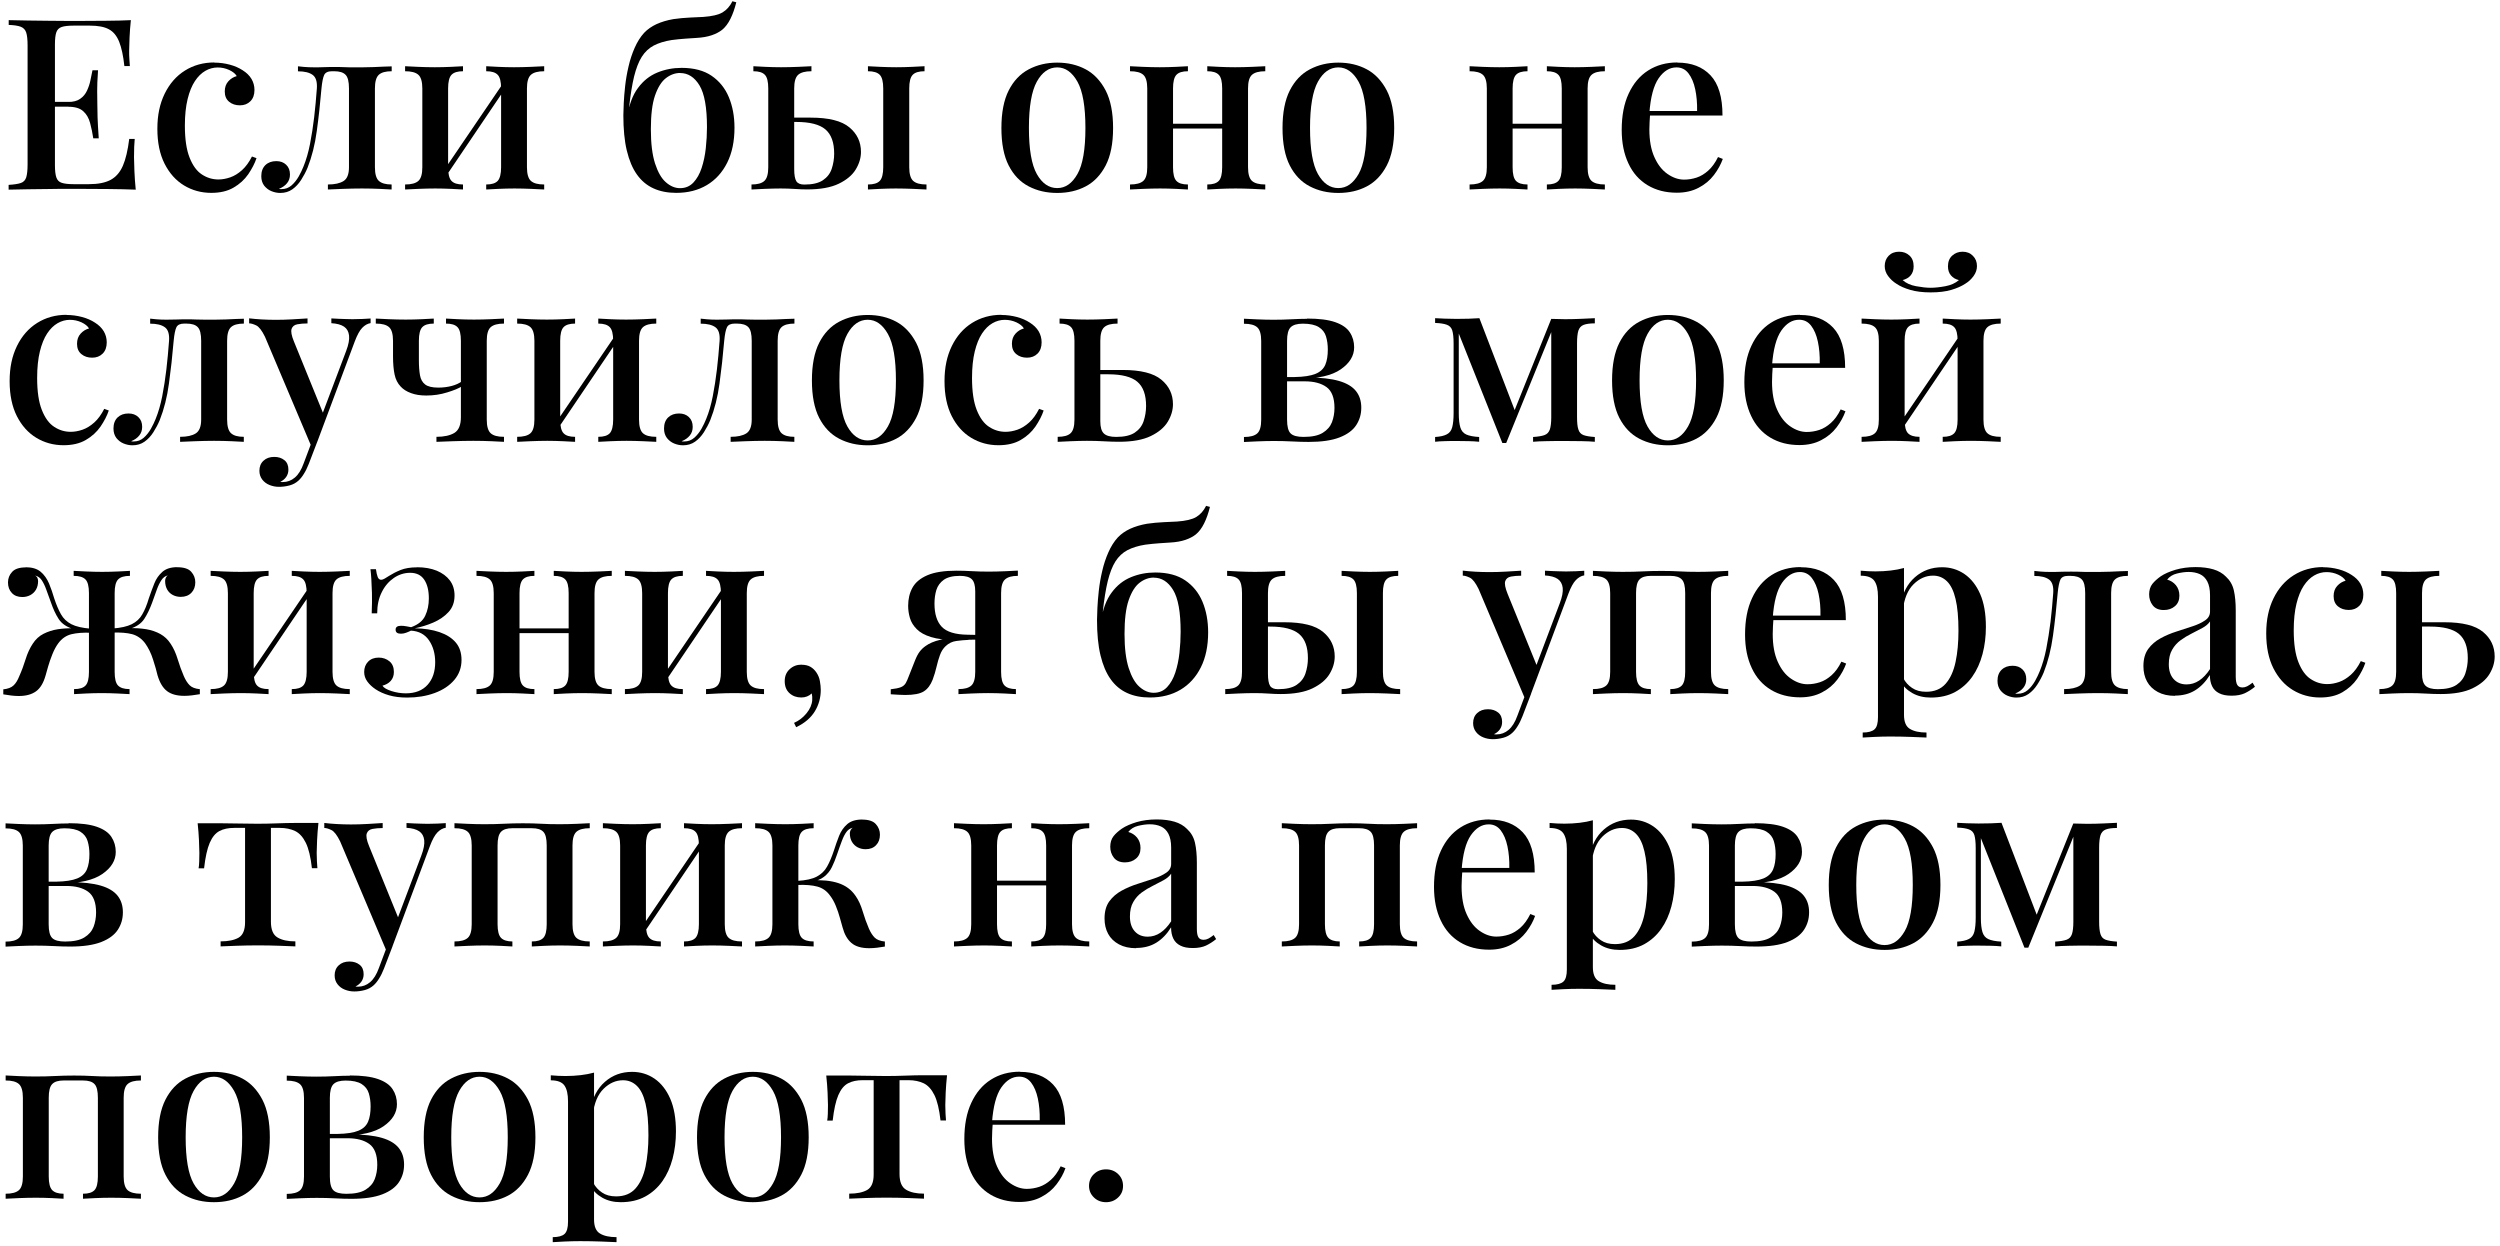 <?xml version="1.0" encoding="UTF-8"?> <svg xmlns="http://www.w3.org/2000/svg" width="319" height="159" viewBox="0 0 319 159" fill="none"><path d="M16.7 2.55C16.62 3.32 16.56 4.07 16.53 4.8C16.5 5.52 16.48 6.08 16.48 6.47C16.48 6.86 16.48 7.22 16.51 7.57C16.53 7.92 16.55 8.2 16.57 8.43H15.87C15.73 7.13 15.51 6.1 15.21 5.34C14.91 4.59 14.48 4.05 13.9 3.74C13.32 3.42 12.51 3.27 11.47 3.27H9.36C8.71 3.27 8.21 3.33 7.88 3.44C7.54 3.55 7.31 3.78 7.19 4.11C7.07 4.45 7.01 4.97 7.01 5.68V21.08C7.01 21.77 7.07 22.29 7.19 22.64C7.31 22.99 7.54 23.22 7.88 23.33C8.22 23.44 8.71 23.5 9.36 23.5H11.35C12.51 23.5 13.43 23.32 14.12 22.95C14.8 22.58 15.32 21.98 15.68 21.15C16.04 20.32 16.31 19.17 16.49 17.73H17.19C17.13 18.32 17.1 19.1 17.1 20.05C17.1 20.46 17.12 21.05 17.15 21.82C17.18 22.59 17.24 23.39 17.32 24.2C16.28 24.16 15.11 24.13 13.81 24.12C12.51 24.11 11.35 24.1 10.33 24.1H8.53C7.8 24.1 7.01 24.1 6.16 24.12C5.31 24.14 4.46 24.14 3.59 24.15C2.72 24.16 1.89 24.18 1.1 24.2V23.59C1.79 23.55 2.31 23.47 2.66 23.35C3.01 23.23 3.24 22.98 3.35 22.62C3.46 22.25 3.52 21.7 3.52 20.97V5.81C3.52 5.06 3.46 4.5 3.34 4.14C3.22 3.78 2.98 3.54 2.64 3.41C2.29 3.28 1.78 3.2 1.11 3.18V2.57C1.9 2.59 2.73 2.61 3.6 2.62C4.47 2.63 5.32 2.64 6.17 2.65C7.02 2.66 7.81 2.67 8.54 2.67H10.34C11.28 2.67 12.34 2.67 13.53 2.65C14.72 2.65 15.79 2.61 16.72 2.57L16.7 2.55ZM11.63 13V13.61H6.1V13H11.63ZM12.51 8.97C12.43 10.13 12.39 11.02 12.4 11.63C12.4 12.24 12.42 12.8 12.42 13.31C12.42 13.82 12.43 14.38 12.45 14.99C12.47 15.6 12.52 16.49 12.6 17.65H11.9C11.8 16.98 11.67 16.33 11.5 15.71C11.34 15.09 11.05 14.58 10.63 14.2C10.21 13.81 9.57 13.62 8.69 13.62V13.01C9.34 13.01 9.86 12.88 10.23 12.61C10.61 12.35 10.9 12 11.1 11.57C11.3 11.14 11.45 10.7 11.54 10.24C11.63 9.78 11.72 9.36 11.8 8.97H12.5H12.51Z" fill="black"></path><path d="M27.33 7.99C28.02 7.99 28.68 8.08 29.32 8.25C29.95 8.42 30.5 8.66 30.97 8.97C31.46 9.28 31.83 9.64 32.09 10.07C32.34 10.5 32.47 10.97 32.47 11.48C32.47 12.09 32.3 12.57 31.95 12.92C31.6 13.27 31.16 13.44 30.61 13.44C30.06 13.44 29.6 13.29 29.23 12.98C28.86 12.67 28.68 12.24 28.68 11.67C28.68 11.14 28.83 10.71 29.14 10.37C29.45 10.03 29.8 9.82 30.21 9.71C30.03 9.4 29.71 9.15 29.25 8.93C28.79 8.72 28.3 8.61 27.77 8.61C27.24 8.61 26.7 8.75 26.2 9.04C25.7 9.33 25.26 9.76 24.87 10.35C24.48 10.94 24.17 11.7 23.94 12.64C23.71 13.58 23.59 14.71 23.59 16.03C23.59 17.74 23.79 19.1 24.19 20.11C24.59 21.12 25.11 21.84 25.76 22.26C26.41 22.69 27.11 22.9 27.87 22.9C28.36 22.9 28.86 22.81 29.38 22.63C29.9 22.45 30.4 22.14 30.88 21.71C31.36 21.28 31.78 20.7 32.15 19.97L32.73 20.18C32.51 20.85 32.15 21.53 31.68 22.23C31.2 22.92 30.58 23.49 29.8 23.94C29.03 24.39 28.08 24.61 26.96 24.61C25.68 24.61 24.52 24.29 23.48 23.66C22.44 23.03 21.62 22.11 21 20.89C20.39 19.68 20.08 18.2 20.08 16.44C20.08 14.68 20.39 13.24 21.01 11.96C21.63 10.69 22.49 9.7 23.59 9.01C24.69 8.32 25.94 7.97 27.35 7.97L27.33 7.99Z" fill="black"></path><path d="M49.98 8.45V9.09C49.21 9.09 48.66 9.24 48.33 9.55C48 9.86 47.84 10.44 47.84 11.29V21.34C47.84 22.2 48.01 22.78 48.34 23.08C48.68 23.39 49.22 23.54 49.97 23.54V24.18C49.62 24.16 49.11 24.13 48.43 24.1C47.75 24.07 47 24.05 46.18 24.05C45.36 24.05 44.58 24.07 43.75 24.1C42.92 24.13 42.29 24.16 41.84 24.18V23.54C42.72 23.54 43.38 23.39 43.84 23.1C44.3 22.81 44.53 22.22 44.53 21.34V11.29C44.53 10.43 44.39 9.85 44.1 9.55C43.81 9.24 43.33 9.09 42.63 9.09H42.36C41.85 9.09 41.52 9.25 41.37 9.56C41.22 9.87 41.1 10.45 41.02 11.29C40.86 13.18 40.66 15 40.42 16.73C40.19 18.46 39.79 20.02 39.24 21.41C39.02 21.94 38.75 22.45 38.43 22.95C38.11 23.45 37.74 23.85 37.3 24.16C36.86 24.47 36.35 24.62 35.76 24.62C35.37 24.62 35 24.54 34.63 24.39C34.26 24.24 33.96 24 33.71 23.69C33.47 23.37 33.34 22.97 33.34 22.48C33.34 21.87 33.52 21.4 33.87 21.06C34.23 20.72 34.69 20.56 35.26 20.56C35.77 20.56 36.19 20.71 36.51 21.02C36.84 21.33 37 21.74 37 22.27C37 22.7 36.88 23.06 36.63 23.37C36.38 23.68 36.04 23.92 35.59 24.1C35.63 24.12 35.69 24.13 35.76 24.13H35.93C36.42 24.13 36.84 23.97 37.2 23.66C37.56 23.34 37.86 22.96 38.12 22.51C38.37 22.06 38.57 21.64 38.72 21.26C39.07 20.4 39.35 19.44 39.56 18.36C39.77 17.28 39.95 16.14 40.09 14.94C40.23 13.74 40.34 12.53 40.43 11.3C40.49 10.44 40.31 9.86 39.9 9.56C39.48 9.25 38.86 9.1 38.02 9.1V8.46C38.18 8.48 38.44 8.51 38.8 8.54C39.16 8.57 39.58 8.59 40.07 8.59C40.48 8.59 40.9 8.59 41.32 8.57C41.74 8.55 42.22 8.55 42.73 8.55C43.18 8.55 43.58 8.55 43.94 8.57C44.3 8.59 44.66 8.59 45.04 8.59H46.28C46.73 8.59 47.19 8.58 47.67 8.56C48.15 8.54 48.6 8.52 49.01 8.5C49.43 8.48 49.75 8.47 49.97 8.47L49.98 8.45Z" fill="black"></path><path d="M59.079 8.45V9.09C58.389 9.09 57.899 9.24 57.609 9.55C57.319 9.86 57.179 10.44 57.179 11.29V21.34C57.179 22.2 57.319 22.78 57.609 23.08C57.899 23.39 58.379 23.54 59.079 23.54V24.18C58.729 24.16 58.23 24.13 57.569 24.1C56.91 24.07 56.23 24.05 55.539 24.05C54.849 24.05 54.119 24.07 53.369 24.1C52.619 24.13 52.059 24.16 51.69 24.18V23.54C52.48 23.54 53.05 23.39 53.389 23.08C53.73 22.77 53.889 22.19 53.889 21.34V11.29C53.889 10.43 53.719 9.85 53.389 9.55C53.05 9.24 52.489 9.09 51.69 9.09V8.45C52.059 8.47 52.609 8.5 53.339 8.53C54.069 8.56 54.789 8.58 55.48 8.58C56.169 8.58 56.889 8.56 57.559 8.53C58.229 8.5 58.739 8.47 59.089 8.45H59.079ZM64.279 10.5L64.769 10.84L56.76 22.7L56.239 22.33L64.279 10.5ZM69.439 8.45V9.09C68.65 9.09 68.079 9.24 67.739 9.55C67.399 9.86 67.239 10.44 67.239 11.29V21.34C67.239 22.2 67.409 22.78 67.739 23.08C68.079 23.39 68.639 23.54 69.439 23.54V24.18C69.07 24.16 68.519 24.13 67.79 24.1C67.059 24.07 66.339 24.05 65.649 24.05C64.959 24.05 64.24 24.07 63.569 24.1C62.9 24.13 62.389 24.16 62.039 24.18V23.54C62.73 23.54 63.219 23.39 63.51 23.08C63.789 22.77 63.94 22.19 63.94 21.34V11.29C63.94 10.43 63.8 9.85 63.51 9.55C63.219 9.24 62.739 9.09 62.039 9.09V8.45C62.389 8.47 62.889 8.5 63.549 8.53C64.209 8.56 64.889 8.58 65.579 8.58C66.269 8.58 67.019 8.56 67.769 8.53C68.509 8.5 69.07 8.47 69.439 8.45Z" fill="black"></path><path d="M93.49 0.17L93.95 0.29C93.75 1.1 93.5 1.81 93.2 2.41C92.9 3.01 92.55 3.47 92.15 3.8C91.78 4.09 91.34 4.32 90.81 4.5C90.28 4.68 89.63 4.8 88.85 4.84C88.52 4.86 88.07 4.89 87.49 4.93C86.91 4.97 86.31 5.03 85.7 5.11C84.8 5.25 84.04 5.49 83.42 5.81C82.8 6.14 82.29 6.62 81.89 7.25C81.49 7.88 81.17 8.72 80.91 9.76C80.66 10.8 80.45 12.09 80.28 13.64L82.08 15.08L80.03 14.93C80.27 13.36 80.73 12.12 81.41 11.22C82.08 10.31 82.9 9.66 83.87 9.26C84.84 8.86 85.87 8.66 86.97 8.66C88.54 8.66 89.82 9 90.8 9.67C91.78 10.34 92.52 11.25 93 12.4C93.48 13.55 93.72 14.85 93.72 16.3C93.72 18.03 93.41 19.52 92.79 20.76C92.17 22 91.3 22.96 90.19 23.62C89.08 24.28 87.78 24.61 86.29 24.61C85.19 24.61 84.22 24.42 83.39 24.04C82.55 23.66 81.85 23.08 81.28 22.28C80.71 21.49 80.28 20.46 79.98 19.21C79.68 17.96 79.54 16.46 79.54 14.7C79.54 14.33 79.56 13.82 79.59 13.17C79.62 12.52 79.68 11.78 79.77 10.97C79.86 10.16 80 9.33 80.2 8.49C80.39 7.65 80.65 6.86 80.98 6.11C81.31 5.36 81.71 4.71 82.2 4.18C82.63 3.73 83.15 3.37 83.77 3.08C84.39 2.8 85.11 2.58 85.92 2.44C86.63 2.34 87.34 2.27 88.04 2.24C88.74 2.21 89.31 2.18 89.74 2.16C90.86 2.08 91.68 1.89 92.2 1.58C92.72 1.27 93.14 0.8 93.47 0.14L93.49 0.17ZM86.8 9.31C86.15 9.31 85.54 9.53 84.97 9.97C84.4 10.41 83.94 11.15 83.58 12.19C83.22 13.23 83.05 14.67 83.05 16.5C83.05 18.33 83.23 19.74 83.58 20.85C83.94 21.96 84.4 22.77 84.97 23.26C85.54 23.76 86.14 24.01 86.77 24.01C87.46 24.01 88.03 23.77 88.48 23.29C88.93 22.81 89.28 22.19 89.53 21.43C89.78 20.67 89.96 19.83 90.06 18.91C90.16 17.99 90.21 17.1 90.21 16.22C90.21 13.71 89.89 11.94 89.25 10.89C88.61 9.84 87.79 9.32 86.79 9.32L86.8 9.31Z" fill="black"></path><path d="M103.54 8.45V9.09C102.75 9.09 102.18 9.24 101.84 9.55C101.5 9.86 101.34 10.44 101.34 11.29V21.56C101.34 22.31 101.43 22.83 101.61 23.12C101.79 23.41 102.13 23.55 102.62 23.55C103.66 23.55 104.45 23.37 105 23C105.55 22.63 105.93 22.14 106.13 21.53C106.33 20.92 106.44 20.28 106.44 19.6C106.44 18.17 106.07 17.15 105.32 16.51C104.58 15.88 103.34 15.56 101.61 15.56H99.5L99.44 15.01H103.44C105.74 15.01 107.39 15.42 108.38 16.25C109.37 17.07 109.86 18.12 109.86 19.38C109.86 20.13 109.64 20.88 109.2 21.61C108.76 22.34 108.04 22.95 107.03 23.44C106.02 23.93 104.67 24.17 102.98 24.17C102.51 24.17 101.99 24.15 101.41 24.11C100.83 24.07 100.23 24.05 99.62 24.05C98.97 24.05 98.28 24.07 97.54 24.1C96.81 24.13 96.26 24.16 95.89 24.18V23.54C96.66 23.54 97.21 23.39 97.54 23.08C97.87 22.77 98.03 22.19 98.03 21.34V11.29C98.03 10.43 97.89 9.85 97.6 9.55C97.31 9.24 96.83 9.09 96.13 9.09V8.45C96.48 8.47 96.98 8.5 97.64 8.53C98.3 8.56 98.98 8.58 99.67 8.58C100.36 8.58 101.11 8.56 101.86 8.53C102.6 8.5 103.16 8.47 103.53 8.45H103.54ZM117.97 8.45V9.09C117.26 9.09 116.75 9.24 116.46 9.55C116.16 9.86 116.02 10.44 116.02 11.29V21.34C116.02 22.2 116.19 22.78 116.52 23.08C116.86 23.39 117.42 23.54 118.22 23.54V24.18C117.85 24.16 117.29 24.13 116.52 24.1C115.76 24.07 115.02 24.05 114.3 24.05C113.65 24.05 112.98 24.07 112.28 24.1C111.59 24.13 111.08 24.16 110.75 24.18V23.54C111.46 23.54 111.97 23.39 112.26 23.08C112.55 22.77 112.7 22.19 112.7 21.34V11.29C112.7 10.43 112.55 9.85 112.26 9.55C111.96 9.24 111.46 9.09 110.75 9.09V8.45C111.1 8.47 111.62 8.5 112.32 8.53C113.02 8.56 113.7 8.58 114.35 8.58C115.04 8.58 115.73 8.56 116.41 8.53C117.09 8.5 117.61 8.47 117.95 8.45H117.97Z" fill="black"></path><path d="M134.9 7.99C136.26 7.99 137.48 8.28 138.54 8.85C139.6 9.42 140.44 10.32 141.08 11.54C141.71 12.76 142.03 14.36 142.03 16.34C142.03 18.32 141.71 19.91 141.08 21.12C140.45 22.33 139.6 23.22 138.54 23.78C137.48 24.34 136.27 24.62 134.9 24.62C133.53 24.62 132.34 24.34 131.26 23.78C130.18 23.22 129.33 22.33 128.71 21.12C128.09 19.91 127.78 18.31 127.78 16.34C127.78 14.37 128.09 12.76 128.71 11.54C129.33 10.32 130.18 9.42 131.26 8.85C132.34 8.28 133.55 7.99 134.9 7.99ZM134.9 8.6C133.84 8.6 132.97 9.21 132.3 10.42C131.63 11.63 131.29 13.6 131.29 16.33C131.29 19.06 131.63 21.02 132.3 22.21C132.97 23.4 133.84 24 134.9 24C135.96 24 136.8 23.4 137.48 22.21C138.16 21.02 138.5 19.06 138.5 16.33C138.5 13.6 138.16 11.63 137.48 10.42C136.8 9.21 135.94 8.6 134.9 8.6Z" fill="black"></path><path d="M151.579 8.45V9.09C150.889 9.09 150.399 9.24 150.109 9.55C149.819 9.86 149.679 10.44 149.679 11.29V21.34C149.679 22.2 149.819 22.78 150.109 23.08C150.399 23.39 150.879 23.54 151.579 23.54V24.18C151.229 24.16 150.729 24.13 150.069 24.1C149.409 24.07 148.729 24.05 148.039 24.05C147.349 24.05 146.619 24.07 145.869 24.1C145.119 24.13 144.559 24.16 144.189 24.18V23.54C144.979 23.54 145.549 23.39 145.889 23.08C146.229 22.77 146.389 22.19 146.389 21.34V11.29C146.389 10.43 146.219 9.85 145.889 9.55C145.549 9.24 144.989 9.09 144.189 9.09V8.45C144.559 8.47 145.109 8.5 145.839 8.53C146.569 8.56 147.289 8.58 147.979 8.58C148.669 8.58 149.389 8.56 150.059 8.53C150.729 8.5 151.239 8.47 151.589 8.45H151.579ZM157.049 15.79V16.4H148.429V15.79H157.049ZM161.449 8.45V9.09C160.659 9.09 160.089 9.24 159.749 9.55C159.409 9.86 159.249 10.44 159.249 11.29V21.34C159.249 22.2 159.419 22.78 159.749 23.08C160.079 23.38 160.649 23.54 161.449 23.54V24.18C161.079 24.16 160.529 24.13 159.799 24.1C159.069 24.07 158.349 24.05 157.659 24.05C156.969 24.05 156.249 24.07 155.579 24.1C154.909 24.13 154.399 24.16 154.049 24.18V23.54C154.739 23.54 155.229 23.39 155.519 23.08C155.809 22.77 155.949 22.19 155.949 21.34V11.29C155.949 10.43 155.809 9.85 155.519 9.55C155.229 9.24 154.749 9.09 154.049 9.09V8.45C154.399 8.47 154.899 8.5 155.559 8.53C156.219 8.56 156.899 8.58 157.589 8.58C158.279 8.58 159.029 8.56 159.779 8.53C160.519 8.5 161.079 8.47 161.449 8.45Z" fill="black"></path><path d="M170.77 7.99C172.13 7.99 173.35 8.28 174.41 8.85C175.47 9.42 176.31 10.32 176.95 11.54C177.58 12.76 177.9 14.36 177.9 16.34C177.9 18.32 177.58 19.91 176.95 21.12C176.32 22.33 175.47 23.22 174.41 23.78C173.35 24.34 172.14 24.62 170.77 24.62C169.4 24.62 168.21 24.34 167.13 23.78C166.05 23.22 165.2 22.33 164.58 21.12C163.96 19.91 163.65 18.31 163.65 16.34C163.65 14.37 163.96 12.76 164.58 11.54C165.2 10.32 166.05 9.42 167.13 8.85C168.21 8.28 169.42 7.99 170.77 7.99ZM170.77 8.6C169.71 8.6 168.84 9.21 168.17 10.42C167.5 11.63 167.16 13.6 167.16 16.33C167.16 19.06 167.5 21.02 168.17 22.21C168.84 23.4 169.71 24 170.77 24C171.83 24 172.67 23.4 173.35 22.21C174.03 21.02 174.37 19.06 174.37 16.33C174.37 13.6 174.03 11.63 173.35 10.42C172.67 9.21 171.81 8.6 170.77 8.6Z" fill="black"></path><path d="M194.91 8.45V9.09C194.22 9.09 193.73 9.24 193.44 9.55C193.15 9.86 193.01 10.44 193.01 11.29V21.34C193.01 22.2 193.15 22.78 193.44 23.08C193.73 23.38 194.21 23.54 194.91 23.54V24.18C194.56 24.16 194.06 24.13 193.4 24.1C192.74 24.07 192.06 24.05 191.37 24.05C190.68 24.05 189.95 24.07 189.2 24.1C188.45 24.13 187.89 24.16 187.52 24.18V23.54C188.31 23.54 188.88 23.39 189.22 23.08C189.56 22.77 189.72 22.19 189.72 21.34V11.29C189.72 10.43 189.55 9.85 189.22 9.55C188.88 9.24 188.32 9.09 187.52 9.09V8.45C187.89 8.47 188.44 8.5 189.17 8.53C189.9 8.56 190.62 8.58 191.31 8.58C192 8.58 192.72 8.56 193.39 8.53C194.06 8.5 194.57 8.47 194.92 8.45H194.91ZM200.38 15.79V16.4H191.76V15.79H200.38ZM204.78 8.45V9.09C203.99 9.09 203.42 9.24 203.08 9.55C202.74 9.86 202.58 10.44 202.58 11.29V21.34C202.58 22.2 202.75 22.78 203.08 23.08C203.41 23.38 203.98 23.54 204.78 23.54V24.18C204.41 24.16 203.86 24.13 203.13 24.1C202.4 24.07 201.68 24.05 200.99 24.05C200.3 24.05 199.58 24.07 198.91 24.1C198.24 24.13 197.73 24.16 197.38 24.18V23.54C198.07 23.54 198.56 23.39 198.85 23.08C199.14 22.77 199.28 22.19 199.28 21.34V11.29C199.28 10.43 199.14 9.85 198.85 9.55C198.56 9.24 198.08 9.09 197.38 9.09V8.45C197.73 8.47 198.23 8.5 198.89 8.53C199.55 8.56 200.23 8.58 200.92 8.58C201.61 8.58 202.36 8.56 203.1 8.53C203.84 8.5 204.4 8.47 204.77 8.45H204.78Z" fill="black"></path><path d="M214.04 7.99C215.83 7.99 217.24 8.53 218.26 9.61C219.28 10.69 219.79 12.4 219.79 14.74H209.25L209.19 14.16H216.55C216.57 13.16 216.49 12.24 216.31 11.39C216.13 10.54 215.84 9.87 215.45 9.36C215.06 8.85 214.55 8.6 213.92 8.6C213.04 8.6 212.29 9.06 211.64 9.99C211 10.92 210.61 12.4 210.46 14.44L210.55 14.59C210.53 14.88 210.51 15.19 210.49 15.52C210.47 15.86 210.46 16.19 210.46 16.51C210.46 17.92 210.67 19.1 211.1 20.05C211.53 21.01 212.09 21.73 212.78 22.2C213.47 22.68 214.18 22.92 214.89 22.92C215.44 22.92 215.97 22.83 216.49 22.66C217.01 22.49 217.5 22.19 217.97 21.77C218.44 21.35 218.86 20.78 219.22 20.04L219.83 20.28C219.58 20.97 219.21 21.66 218.7 22.33C218.19 23 217.54 23.55 216.74 23.96C215.95 24.38 215.02 24.59 213.96 24.59C212.53 24.59 211.29 24.27 210.23 23.63C209.17 22.99 208.35 22.07 207.79 20.86C207.22 19.66 206.93 18.23 206.93 16.58C206.93 14.77 207.22 13.22 207.82 11.94C208.41 10.66 209.24 9.67 210.31 8.99C211.38 8.31 212.62 7.97 214.02 7.97L214.04 7.99Z" fill="black"></path><path d="M8.479 40.19C9.169 40.19 9.829 40.28 10.47 40.45C11.1 40.62 11.649 40.86 12.12 41.17C12.61 41.48 12.979 41.84 13.239 42.27C13.489 42.7 13.62 43.17 13.62 43.68C13.62 44.29 13.45 44.77 13.1 45.12C12.749 45.47 12.309 45.64 11.759 45.64C11.21 45.64 10.749 45.49 10.38 45.18C10.009 44.87 9.829 44.44 9.829 43.87C9.829 43.34 9.979 42.91 10.29 42.57C10.6 42.23 10.95 42.02 11.36 41.91C11.18 41.6 10.86 41.35 10.399 41.13C9.939 40.92 9.449 40.81 8.919 40.81C8.389 40.81 7.849 40.95 7.349 41.24C6.849 41.53 6.409 41.96 6.019 42.55C5.629 43.14 5.319 43.9 5.089 44.84C4.859 45.78 4.739 46.91 4.739 48.23C4.739 49.94 4.939 51.3 5.339 52.31C5.739 53.32 6.259 54.04 6.909 54.46C7.559 54.89 8.259 55.1 9.019 55.1C9.509 55.1 10.009 55.01 10.53 54.83C11.05 54.65 11.55 54.34 12.03 53.91C12.509 53.48 12.93 52.9 13.3 52.17L13.88 52.38C13.659 53.05 13.3 53.73 12.829 54.43C12.35 55.12 11.729 55.69 10.95 56.14C10.18 56.59 9.229 56.81 8.109 56.81C6.829 56.81 5.669 56.49 4.629 55.86C3.589 55.23 2.769 54.31 2.149 53.09C1.539 51.88 1.229 50.4 1.229 48.64C1.229 46.88 1.539 45.44 2.159 44.16C2.779 42.89 3.639 41.9 4.739 41.21C5.839 40.52 7.089 40.17 8.499 40.17L8.479 40.19Z" fill="black"></path><path d="M31.119 40.649V41.29C30.349 41.29 29.799 41.44 29.47 41.749C29.14 42.059 28.98 42.639 28.98 43.489V53.54C28.98 54.4 29.149 54.98 29.48 55.279C29.82 55.59 30.36 55.739 31.11 55.739V56.379C30.759 56.359 30.25 56.33 29.57 56.3C28.89 56.27 28.14 56.249 27.32 56.249C26.5 56.249 25.72 56.27 24.89 56.3C24.059 56.33 23.43 56.359 22.98 56.379V55.739C23.86 55.739 24.52 55.59 24.98 55.3C25.439 55.01 25.669 54.42 25.669 53.54V43.489C25.669 42.63 25.529 42.05 25.239 41.749C24.95 41.44 24.47 41.29 23.77 41.29H23.5C22.989 41.29 22.66 41.45 22.509 41.76C22.36 42.069 22.239 42.65 22.16 43.489C22 45.38 21.799 47.199 21.559 48.929C21.329 50.659 20.93 52.22 20.38 53.61C20.16 54.14 19.89 54.649 19.57 55.149C19.25 55.649 18.88 56.05 18.439 56.36C18 56.67 17.489 56.82 16.899 56.82C16.509 56.82 16.14 56.74 15.77 56.59C15.399 56.44 15.1 56.199 14.85 55.889C14.61 55.569 14.479 55.169 14.479 54.679C14.479 54.069 14.659 53.599 15.009 53.26C15.37 52.919 15.829 52.76 16.399 52.76C16.91 52.76 17.329 52.91 17.649 53.219C17.98 53.529 18.14 53.94 18.14 54.469C18.14 54.9 18.02 55.26 17.77 55.57C17.52 55.88 17.18 56.12 16.73 56.3C16.77 56.32 16.829 56.33 16.899 56.33H17.07C17.559 56.33 17.98 56.17 18.34 55.86C18.7 55.54 19 55.16 19.259 54.709C19.509 54.26 19.709 53.84 19.86 53.459C20.209 52.599 20.489 51.64 20.7 50.56C20.91 49.48 21.09 48.339 21.23 47.139C21.369 45.939 21.48 44.73 21.57 43.499C21.63 42.639 21.45 42.059 21.04 41.76C20.619 41.45 20 41.3 19.16 41.3V40.659C19.32 40.679 19.579 40.709 19.939 40.739C20.299 40.77 20.72 40.79 21.209 40.79C21.619 40.79 22.04 40.789 22.459 40.77C22.88 40.749 23.36 40.749 23.869 40.749C24.32 40.749 24.72 40.749 25.079 40.77C25.439 40.789 25.799 40.79 26.18 40.79H27.419C27.869 40.79 28.329 40.779 28.809 40.76C29.29 40.739 29.739 40.719 30.149 40.7C30.57 40.679 30.89 40.669 31.11 40.669L31.119 40.649Z" fill="black"></path><path d="M47.29 40.62V41.23C46.9 41.29 46.55 41.49 46.22 41.83C45.89 42.17 45.58 42.74 45.27 43.56L40.5 56.33L39.77 57.06L33.81 42.97C33.42 42.18 33.05 41.69 32.69 41.52C32.33 41.35 32.03 41.26 31.79 41.26V40.62C32.3 40.68 32.84 40.73 33.41 40.76C33.98 40.79 34.57 40.81 35.18 40.81C35.87 40.81 36.57 40.79 37.27 40.75C37.97 40.71 38.63 40.67 39.24 40.63V41.27C38.75 41.27 38.32 41.31 37.94 41.38C37.56 41.45 37.32 41.65 37.21 41.96C37.1 42.28 37.19 42.81 37.5 43.56L41.29 52.88L41.08 52.97L44.17 44.78C44.48 43.97 44.6 43.31 44.54 42.81C44.48 42.31 44.27 41.93 43.9 41.68C43.53 41.43 42.99 41.28 42.28 41.24V40.63C42.63 40.65 42.95 40.67 43.24 40.68C43.53 40.69 43.83 40.7 44.11 40.71C44.4 40.72 44.68 40.73 44.97 40.73C45.42 40.73 45.84 40.72 46.24 40.7C46.64 40.68 46.99 40.66 47.29 40.64V40.62ZM40.5 56.32L39.4 59.19C39.2 59.7 38.99 60.13 38.77 60.47C38.56 60.82 38.33 61.1 38.08 61.33C37.77 61.61 37.4 61.82 36.95 61.94C36.5 62.06 36.05 62.12 35.61 62.12C35.17 62.12 34.78 62.04 34.4 61.89C34.02 61.74 33.71 61.51 33.47 61.2C33.23 60.89 33.1 60.52 33.1 60.07C33.1 59.54 33.27 59.11 33.62 58.79C33.97 58.46 34.42 58.3 35 58.3C35.51 58.3 35.94 58.44 36.28 58.71C36.63 58.98 36.8 59.39 36.8 59.92C36.8 60.29 36.7 60.6 36.51 60.87C36.32 61.13 36.07 61.34 35.76 61.48C35.82 61.5 35.88 61.51 35.94 61.51H36.09C36.66 61.51 37.17 61.32 37.62 60.94C38.07 60.56 38.45 59.96 38.75 59.12L39.85 56.19L40.49 56.31L40.5 56.32Z" fill="black"></path><path d="M55.35 40.649V41.29C54.66 41.29 54.17 41.44 53.88 41.749C53.59 42.059 53.45 42.639 53.45 43.489V46.029C53.45 46.739 53.5 47.359 53.59 47.879C53.68 48.399 53.9 48.79 54.25 49.06C54.6 49.33 55.16 49.459 55.93 49.459C56.52 49.459 57.09 49.389 57.63 49.249C58.17 49.109 58.61 48.899 58.96 48.639V49.279C58.55 49.55 57.92 49.81 57.06 50.07C56.2 50.34 55.32 50.469 54.4 50.469C53.65 50.469 52.99 50.369 52.44 50.159C51.89 49.959 51.45 49.68 51.13 49.33C50.74 48.92 50.48 48.41 50.35 47.79C50.22 47.17 50.15 46.4 50.15 45.48V43.489C50.15 42.63 49.98 42.05 49.65 41.749C49.31 41.44 48.75 41.29 47.95 41.29V40.649C48.32 40.669 48.87 40.7 49.6 40.73C50.33 40.76 51.06 40.779 51.77 40.779C52.48 40.779 53.15 40.76 53.82 40.73C54.49 40.7 55 40.669 55.35 40.649ZM64.31 40.649V41.29C63.52 41.29 62.95 41.44 62.61 41.749C62.27 42.059 62.11 42.639 62.11 43.489V53.54C62.11 54.4 62.28 54.98 62.61 55.279C62.95 55.59 63.51 55.739 64.31 55.739V56.379C63.94 56.359 63.41 56.33 62.72 56.3C62.03 56.27 61.25 56.249 60.4 56.249C59.55 56.249 58.67 56.27 57.77 56.3C56.87 56.33 56.18 56.359 55.69 56.379V55.739C56.67 55.739 57.43 55.569 57.98 55.239C58.53 54.9 58.81 54.239 58.81 53.239V43.489C58.81 42.63 58.67 42.05 58.38 41.749C58.09 41.44 57.61 41.29 56.91 41.29V40.649C57.26 40.669 57.76 40.7 58.42 40.73C59.08 40.76 59.77 40.779 60.48 40.779C61.19 40.779 61.89 40.76 62.63 40.73C63.37 40.7 63.93 40.669 64.3 40.649H64.31Z" fill="black"></path><path d="M73.38 40.649V41.29C72.69 41.29 72.2 41.44 71.91 41.749C71.62 42.059 71.48 42.639 71.48 43.489V53.54C71.48 54.4 71.62 54.98 71.91 55.279C72.2 55.59 72.68 55.739 73.38 55.739V56.379C73.03 56.359 72.53 56.33 71.87 56.3C71.21 56.27 70.53 56.249 69.84 56.249C69.15 56.249 68.42 56.27 67.67 56.3C66.92 56.33 66.36 56.359 65.99 56.379V55.739C66.78 55.739 67.35 55.59 67.69 55.279C68.03 54.969 68.19 54.39 68.19 53.54V43.489C68.19 42.63 68.02 42.05 67.69 41.749C67.35 41.44 66.79 41.29 65.99 41.29V40.649C66.36 40.669 66.91 40.7 67.64 40.73C68.37 40.76 69.09 40.779 69.78 40.779C70.47 40.779 71.19 40.76 71.86 40.73C72.53 40.7 73.04 40.669 73.39 40.649H73.38ZM78.58 42.69L79.07 43.029L71.06 54.889L70.54 54.52L78.58 42.69ZM83.74 40.649V41.29C82.95 41.29 82.38 41.44 82.04 41.749C81.7 42.059 81.54 42.639 81.54 43.489V53.54C81.54 54.4 81.71 54.98 82.04 55.279C82.38 55.59 82.94 55.739 83.74 55.739V56.379C83.37 56.359 82.82 56.33 82.09 56.3C81.36 56.27 80.64 56.249 79.95 56.249C79.26 56.249 78.54 56.27 77.87 56.3C77.2 56.33 76.69 56.359 76.34 56.379V55.739C77.03 55.739 77.52 55.59 77.81 55.279C78.09 54.969 78.24 54.39 78.24 53.54V43.489C78.24 42.63 78.1 42.05 77.81 41.749C77.52 41.44 77.04 41.29 76.34 41.29V40.649C76.69 40.669 77.19 40.7 77.85 40.73C78.51 40.76 79.19 40.779 79.88 40.779C80.57 40.779 81.32 40.76 82.07 40.73C82.81 40.7 83.37 40.669 83.74 40.649Z" fill="black"></path><path d="M101.369 40.649V41.29C100.599 41.29 100.049 41.44 99.719 41.749C99.389 42.059 99.23 42.639 99.23 43.489V53.54C99.23 54.4 99.4 54.98 99.73 55.279C100.069 55.59 100.609 55.739 101.359 55.739V56.379C101.009 56.359 100.499 56.33 99.82 56.3C99.139 56.27 98.389 56.249 97.57 56.249C96.749 56.249 95.969 56.27 95.139 56.3C94.309 56.33 93.68 56.359 93.23 56.379V55.739C94.109 55.739 94.769 55.59 95.23 55.3C95.689 55.01 95.919 54.42 95.919 53.54V43.489C95.919 42.63 95.779 42.05 95.49 41.749C95.2 41.44 94.719 41.29 94.019 41.29H93.749C93.24 41.29 92.909 41.45 92.76 41.76C92.609 42.069 92.49 42.65 92.409 43.489C92.249 45.38 92.049 47.199 91.809 48.929C91.579 50.659 91.18 52.22 90.629 53.61C90.409 54.14 90.139 54.649 89.82 55.149C89.499 55.649 89.129 56.05 88.689 56.36C88.249 56.67 87.74 56.82 87.15 56.82C86.76 56.82 86.389 56.74 86.019 56.59C85.65 56.44 85.35 56.199 85.1 55.889C84.859 55.569 84.73 55.169 84.73 54.679C84.73 54.069 84.909 53.599 85.26 53.26C85.62 52.919 86.079 52.76 86.65 52.76C87.159 52.76 87.579 52.91 87.9 53.219C88.23 53.529 88.389 53.94 88.389 54.469C88.389 54.9 88.269 55.26 88.019 55.57C87.769 55.88 87.43 56.12 86.98 56.3C87.019 56.32 87.079 56.33 87.15 56.33H87.32C87.809 56.33 88.23 56.17 88.59 55.86C88.95 55.54 89.249 55.16 89.51 54.709C89.76 54.26 89.96 53.84 90.109 53.459C90.46 52.599 90.74 51.64 90.95 50.56C91.159 49.48 91.34 48.339 91.48 47.139C91.62 45.939 91.73 44.73 91.82 43.499C91.879 42.639 91.7 42.059 91.29 41.76C90.87 41.45 90.249 41.3 89.409 41.3V40.659C89.57 40.679 89.829 40.709 90.189 40.739C90.549 40.77 90.969 40.79 91.46 40.79C91.87 40.79 92.29 40.789 92.71 40.77C93.129 40.749 93.609 40.749 94.12 40.749C94.57 40.749 94.969 40.749 95.329 40.77C95.689 40.789 96.049 40.79 96.43 40.79H97.669C98.12 40.79 98.579 40.779 99.059 40.76C99.54 40.739 99.99 40.719 100.399 40.7C100.819 40.679 101.139 40.669 101.359 40.669L101.369 40.649Z" fill="black"></path><path d="M110.72 40.19C112.08 40.19 113.3 40.48 114.36 41.05C115.42 41.62 116.26 42.52 116.9 43.739C117.53 44.959 117.85 46.56 117.85 48.54C117.85 50.52 117.53 52.11 116.9 53.32C116.27 54.53 115.42 55.419 114.36 55.98C113.3 56.539 112.09 56.82 110.72 56.82C109.35 56.82 108.16 56.539 107.08 55.98C106 55.419 105.15 54.53 104.53 53.32C103.91 52.11 103.6 50.51 103.6 48.54C103.6 46.57 103.91 44.959 104.53 43.739C105.15 42.52 106 41.62 107.08 41.05C108.16 40.48 109.37 40.19 110.72 40.19ZM110.72 40.8C109.66 40.8 108.79 41.41 108.12 42.62C107.45 43.83 107.11 45.8 107.11 48.529C107.11 51.26 107.45 53.219 108.12 54.409C108.79 55.599 109.66 56.2 110.72 56.2C111.78 56.2 112.62 55.599 113.3 54.409C113.98 53.219 114.32 51.26 114.32 48.529C114.32 45.8 113.98 43.83 113.3 42.62C112.62 41.41 111.76 40.8 110.72 40.8Z" fill="black"></path><path d="M127.77 40.19C128.46 40.19 129.12 40.28 129.76 40.45C130.39 40.62 130.94 40.86 131.41 41.17C131.9 41.48 132.27 41.84 132.53 42.27C132.78 42.7 132.91 43.17 132.91 43.68C132.91 44.29 132.74 44.77 132.39 45.12C132.04 45.47 131.6 45.64 131.05 45.64C130.5 45.64 130.04 45.49 129.67 45.18C129.3 44.87 129.12 44.44 129.12 43.87C129.12 43.34 129.27 42.91 129.58 42.57C129.89 42.23 130.24 42.02 130.65 41.91C130.47 41.6 130.15 41.35 129.69 41.13C129.23 40.92 128.74 40.81 128.21 40.81C127.68 40.81 127.14 40.95 126.64 41.24C126.14 41.53 125.7 41.96 125.31 42.55C124.92 43.14 124.61 43.9 124.38 44.84C124.15 45.78 124.03 46.91 124.03 48.23C124.03 49.94 124.23 51.3 124.63 52.31C125.03 53.32 125.55 54.04 126.2 54.46C126.85 54.89 127.55 55.1 128.31 55.1C128.8 55.1 129.3 55.01 129.82 54.83C130.34 54.65 130.84 54.34 131.32 53.91C131.8 53.48 132.22 52.9 132.59 52.17L133.17 52.38C132.95 53.05 132.59 53.73 132.12 54.43C131.64 55.12 131.02 55.69 130.24 56.14C129.47 56.59 128.52 56.81 127.4 56.81C126.12 56.81 124.96 56.49 123.92 55.86C122.88 55.23 122.06 54.31 121.44 53.09C120.83 51.88 120.52 50.4 120.52 48.64C120.52 46.88 120.83 45.44 121.45 44.16C122.07 42.89 122.93 41.9 124.03 41.21C125.13 40.52 126.38 40.17 127.79 40.17L127.77 40.19Z" fill="black"></path><path d="M142.6 40.649V41.29C141.81 41.29 141.24 41.44 140.9 41.749C140.56 42.059 140.4 42.639 140.4 43.489V53.76C140.4 54.51 140.55 55.03 140.86 55.32C141.17 55.61 141.69 55.749 142.42 55.749C143.46 55.749 144.25 55.569 144.8 55.2C145.35 54.83 145.73 54.34 145.93 53.73C146.13 53.12 146.24 52.48 146.24 51.8C146.24 50.37 145.87 49.349 145.12 48.709C144.38 48.08 143.14 47.76 141.41 47.76H138.57L138.51 47.209H143.25C145.55 47.209 147.2 47.62 148.19 48.45C149.18 49.27 149.67 50.32 149.67 51.58C149.67 52.33 149.45 53.08 149.01 53.81C148.57 54.54 147.85 55.149 146.84 55.639C145.83 56.129 144.48 56.37 142.79 56.37C142.2 56.37 141.56 56.35 140.88 56.31C140.2 56.27 139.47 56.249 138.69 56.249C138.04 56.249 137.35 56.27 136.61 56.3C135.88 56.33 135.33 56.359 134.96 56.379V55.739C135.73 55.739 136.28 55.59 136.61 55.279C136.94 54.969 137.1 54.39 137.1 53.54V43.489C137.1 42.63 136.96 42.05 136.67 41.749C136.38 41.44 135.9 41.29 135.2 41.29V40.649C135.55 40.669 136.05 40.7 136.71 40.73C137.37 40.76 138.05 40.779 138.74 40.779C139.43 40.779 140.18 40.76 140.93 40.73C141.67 40.7 142.23 40.669 142.6 40.649Z" fill="black"></path><path d="M166.769 40.649C168.299 40.649 169.499 40.8 170.379 41.11C171.259 41.42 171.879 41.849 172.239 42.409C172.609 42.969 172.789 43.61 172.789 44.32C172.789 45.4 172.219 46.339 171.079 47.129C169.939 47.919 168.199 48.32 165.849 48.32C165.649 48.26 165.429 48.19 165.209 48.11C166.369 48.09 167.259 47.95 167.869 47.7C168.479 47.45 168.889 47.06 169.109 46.54C169.329 46.02 169.429 45.37 169.429 44.6C169.429 43.99 169.349 43.429 169.199 42.929C169.049 42.429 168.739 42.029 168.279 41.739C167.819 41.45 167.139 41.3 166.249 41.3C165.519 41.3 164.999 41.45 164.689 41.76C164.379 42.069 164.229 42.65 164.229 43.499V53.55C164.229 54.43 164.379 55.01 164.689 55.31C164.999 55.61 165.549 55.749 166.339 55.749C167.399 55.749 168.209 55.58 168.779 55.23C169.349 54.88 169.739 54.43 169.959 53.87C170.169 53.31 170.279 52.7 170.279 52.05C170.279 50.77 169.939 49.879 169.259 49.389C168.579 48.899 167.659 48.659 166.489 48.659H162.209V48.11H166.519L166.859 48.169C168.529 48.169 169.859 48.32 170.859 48.61C171.859 48.9 172.579 49.339 173.029 49.909C173.479 50.479 173.699 51.179 173.699 52.02C173.699 52.859 173.489 53.569 173.059 54.239C172.629 54.9 171.919 55.43 170.939 55.81C169.949 56.2 168.629 56.389 166.979 56.389C166.349 56.389 165.659 56.37 164.899 56.33C164.149 56.29 163.359 56.27 162.549 56.27C161.879 56.27 161.159 56.29 160.409 56.32C159.659 56.35 159.099 56.379 158.729 56.399V55.76C159.519 55.76 160.089 55.61 160.429 55.3C160.769 54.99 160.929 54.41 160.929 53.56V43.51C160.929 42.65 160.759 42.069 160.429 41.77C160.089 41.459 159.529 41.31 158.729 41.31V40.669C159.099 40.689 159.649 40.719 160.379 40.749C161.109 40.779 161.819 40.8 162.489 40.8C163.279 40.8 164.049 40.779 164.799 40.739C165.539 40.7 166.199 40.679 166.769 40.679V40.649Z" fill="black"></path><path d="M203.5 40.62V41.26C202.87 41.26 202.39 41.33 202.06 41.459C201.73 41.59 201.52 41.84 201.4 42.19C201.29 42.55 201.23 43.08 201.23 43.79V53.23C201.23 53.919 201.28 54.45 201.4 54.8C201.51 55.16 201.73 55.4 202.06 55.52C202.39 55.639 202.86 55.719 203.5 55.76V56.37C203.05 56.33 202.48 56.3 201.79 56.29C201.1 56.28 200.38 56.27 199.65 56.27C198.86 56.27 198.09 56.27 197.36 56.29C196.63 56.3 196.05 56.33 195.62 56.37V55.76C196.25 55.719 196.74 55.639 197.07 55.52C197.41 55.4 197.63 55.16 197.76 54.8C197.88 54.44 197.94 53.919 197.94 53.23V42.379L192.19 56.529H191.7L186.14 42.56V52.77C186.14 53.52 186.21 54.11 186.34 54.54C186.47 54.97 186.72 55.27 187.09 55.44C187.46 55.609 188.01 55.719 188.74 55.76V56.37C188.35 56.33 187.91 56.3 187.41 56.29C186.91 56.28 186.39 56.27 185.84 56.27C185.35 56.27 184.86 56.27 184.36 56.29C183.86 56.3 183.45 56.33 183.12 56.37V55.76C183.77 55.719 184.27 55.609 184.62 55.419C184.97 55.239 185.2 54.929 185.31 54.489C185.42 54.05 185.48 53.459 185.48 52.7V43.84C185.48 43.09 185.42 42.529 185.31 42.169C185.2 41.809 184.97 41.569 184.62 41.44C184.27 41.309 183.77 41.23 183.12 41.209V40.6C183.45 40.62 183.86 40.639 184.36 40.659C184.86 40.679 185.35 40.69 185.84 40.69C186.96 40.69 187.94 40.66 188.77 40.6L193.45 52.79L192.84 53.399L197.94 40.69C198.2 40.69 198.49 40.69 198.8 40.709C199.1 40.719 199.41 40.73 199.72 40.73C200.45 40.73 201.15 40.709 201.81 40.679C202.47 40.649 203.04 40.62 203.51 40.6L203.5 40.62Z" fill="black"></path><path d="M212.82 40.19C214.18 40.19 215.4 40.48 216.46 41.05C217.52 41.62 218.36 42.52 219 43.739C219.63 44.959 219.95 46.56 219.95 48.54C219.95 50.52 219.63 52.11 219 53.32C218.37 54.53 217.52 55.419 216.46 55.98C215.4 56.539 214.19 56.82 212.82 56.82C211.45 56.82 210.26 56.539 209.18 55.98C208.1 55.419 207.25 54.53 206.63 53.32C206.01 52.11 205.7 50.51 205.7 48.54C205.7 46.57 206.01 44.959 206.63 43.739C207.25 42.52 208.1 41.62 209.18 41.05C210.26 40.48 211.47 40.19 212.82 40.19ZM212.82 40.8C211.76 40.8 210.89 41.41 210.22 42.62C209.55 43.83 209.21 45.8 209.21 48.529C209.21 51.26 209.55 53.219 210.22 54.409C210.89 55.599 211.76 56.2 212.82 56.2C213.88 56.2 214.72 55.599 215.4 54.409C216.08 53.219 216.42 51.26 216.42 48.529C216.42 45.8 216.08 43.83 215.4 42.62C214.72 41.41 213.86 40.8 212.82 40.8Z" fill="black"></path><path d="M229.69 40.19C231.48 40.19 232.89 40.73 233.91 41.81C234.93 42.89 235.44 44.6 235.44 46.94H224.9L224.84 46.36H232.2C232.22 45.36 232.14 44.44 231.96 43.59C231.78 42.74 231.49 42.07 231.1 41.56C230.71 41.05 230.2 40.8 229.57 40.8C228.69 40.8 227.94 41.26 227.29 42.19C226.65 43.12 226.26 44.6 226.11 46.64L226.2 46.79C226.18 47.08 226.16 47.39 226.14 47.72C226.12 48.06 226.11 48.39 226.11 48.71C226.11 50.12 226.32 51.3 226.75 52.25C227.18 53.21 227.74 53.93 228.43 54.4C229.12 54.88 229.83 55.12 230.54 55.12C231.09 55.12 231.62 55.03 232.14 54.86C232.66 54.69 233.15 54.39 233.62 53.97C234.09 53.55 234.51 52.98 234.87 52.24L235.48 52.48C235.23 53.17 234.86 53.86 234.35 54.53C233.84 55.2 233.19 55.75 232.39 56.16C231.6 56.58 230.67 56.79 229.61 56.79C228.18 56.79 226.94 56.47 225.88 55.83C224.82 55.19 224 54.27 223.44 53.06C222.87 51.86 222.58 50.43 222.58 48.78C222.58 46.97 222.87 45.42 223.47 44.14C224.06 42.86 224.89 41.87 225.96 41.19C227.03 40.51 228.27 40.17 229.67 40.17L229.69 40.19Z" fill="black"></path><path d="M244.93 40.65V41.29C244.24 41.29 243.75 41.44 243.46 41.75C243.17 42.06 243.03 42.64 243.03 43.49V53.54C243.03 54.4 243.17 54.98 243.46 55.28C243.75 55.58 244.23 55.74 244.93 55.74V56.38C244.58 56.36 244.08 56.33 243.42 56.3C242.76 56.27 242.08 56.25 241.39 56.25C240.7 56.25 239.97 56.27 239.22 56.3C238.47 56.33 237.91 56.36 237.54 56.38V55.74C238.33 55.74 238.9 55.59 239.24 55.28C239.58 54.97 239.74 54.39 239.74 53.54V43.49C239.74 42.63 239.57 42.05 239.24 41.75C238.9 41.44 238.34 41.29 237.54 41.29V40.65C237.91 40.67 238.46 40.7 239.19 40.73C239.92 40.76 240.64 40.78 241.33 40.78C242.02 40.78 242.74 40.76 243.41 40.73C244.08 40.7 244.59 40.67 244.94 40.65H244.93ZM250.43 32.12C250.96 32.12 251.4 32.29 251.74 32.64C252.09 32.99 252.26 33.42 252.26 33.95C252.26 34.4 252.12 34.82 251.83 35.22C251.54 35.62 251.19 35.95 250.76 36.21C250.29 36.52 249.7 36.78 248.99 36.99C248.28 37.2 247.4 37.31 246.36 37.31C245.32 37.31 244.47 37.2 243.75 36.99C243.03 36.78 242.44 36.52 241.99 36.21C241.56 35.95 241.21 35.61 240.92 35.22C240.63 34.83 240.49 34.4 240.49 33.95C240.49 33.42 240.66 32.98 240.99 32.64C241.33 32.29 241.77 32.12 242.32 32.12C242.87 32.12 243.29 32.28 243.65 32.61C244.01 32.94 244.18 33.39 244.18 33.99C244.18 34.46 244.05 34.84 243.8 35.14C243.55 35.44 243.2 35.63 242.78 35.74C243.21 36.13 243.78 36.39 244.49 36.52C245.2 36.65 245.82 36.72 246.35 36.72C246.88 36.72 247.53 36.65 248.23 36.52C248.93 36.39 249.51 36.13 249.96 35.74C249.53 35.64 249.19 35.44 248.94 35.14C248.69 34.85 248.56 34.46 248.56 33.99C248.56 33.4 248.74 32.94 249.11 32.61C249.48 32.28 249.91 32.12 250.42 32.12H250.43ZM250.13 42.69L250.62 43.03L242.61 54.89L242.09 54.52L250.13 42.69ZM255.29 40.65V41.29C254.5 41.29 253.93 41.44 253.59 41.75C253.25 42.06 253.09 42.64 253.09 43.49V53.54C253.09 54.4 253.26 54.98 253.59 55.28C253.93 55.59 254.49 55.74 255.29 55.74V56.38C254.92 56.36 254.37 56.33 253.64 56.3C252.91 56.27 252.19 56.25 251.5 56.25C250.81 56.25 250.09 56.27 249.42 56.3C248.75 56.33 248.24 56.36 247.89 56.38V55.74C248.58 55.74 249.07 55.59 249.36 55.28C249.65 54.97 249.79 54.39 249.79 53.54V43.49C249.79 42.63 249.65 42.05 249.36 41.75C249.07 41.44 248.59 41.29 247.89 41.29V40.65C248.24 40.67 248.74 40.7 249.4 40.73C250.06 40.76 250.74 40.78 251.43 40.78C252.12 40.78 252.87 40.76 253.61 40.73C254.35 40.7 254.91 40.67 255.28 40.65H255.29Z" fill="black"></path><path d="M3.28 72.38C4.09 72.38 4.73 72.57 5.19 72.96C5.65 73.35 6 73.85 6.26 74.46C6.51 75.07 6.73 75.7 6.92 76.36C7.18 77.15 7.47 77.83 7.78 78.38C8.09 78.93 8.53 79.35 9.11 79.65C9.69 79.95 10.51 80.13 11.57 80.22V80.74C10.63 80.7 9.82 80.76 9.14 80.92C8.46 81.08 7.89 81.47 7.44 82.08C7.15 82.47 6.9 82.94 6.68 83.49C6.46 84.04 6.28 84.56 6.14 85.05C6.01 85.54 5.9 85.92 5.82 86.18C5.55 87.14 5.15 87.81 4.6 88.21C4.05 88.61 3.32 88.81 2.4 88.81C2.09 88.81 1.77 88.79 1.44 88.75C1.1 88.71 0.76 88.66 0.42 88.6V87.96C1.01 87.9 1.45 87.73 1.73 87.46C2.02 87.19 2.26 86.79 2.46 86.28C2.77 85.59 3.04 84.86 3.27 84.11C3.5 83.36 3.81 82.7 4.17 82.15C4.54 81.58 5 81.15 5.56 80.87C6.12 80.59 6.73 80.39 7.39 80.29C8.05 80.19 8.74 80.15 9.45 80.17V80.29C8.53 80.03 7.88 79.59 7.49 78.99C7.1 78.39 6.78 77.69 6.51 76.9C6.29 76.29 6.09 75.74 5.91 75.25C5.74 74.76 5.54 74.36 5.33 74.04C5.12 73.72 4.84 73.53 4.49 73.44C4.63 73.52 4.73 73.63 4.78 73.76C4.83 73.89 4.86 74.02 4.86 74.14C4.86 74.57 4.77 74.93 4.59 75.24C4.41 75.55 4.16 75.78 3.86 75.94C3.55 76.1 3.22 76.18 2.85 76.18C2.28 76.18 1.83 76.01 1.51 75.66C1.18 75.31 1.02 74.87 1.02 74.32C1.02 73.81 1.19 73.36 1.54 72.98C1.89 72.59 2.47 72.4 3.28 72.4V72.38ZM16.58 72.84V73.48C15.87 73.48 15.36 73.63 15.07 73.94C14.77 74.25 14.63 74.83 14.63 75.68V85.73C14.63 86.59 14.77 87.17 15.06 87.47C15.35 87.77 15.83 87.93 16.53 87.93V88.57C16.18 88.55 15.67 88.52 14.99 88.49C14.31 88.46 13.63 88.44 12.96 88.44C12.29 88.44 11.64 88.46 10.96 88.49C10.28 88.52 9.77 88.55 9.45 88.57V87.93C10.14 87.93 10.63 87.78 10.92 87.47C11.21 87.16 11.35 86.58 11.35 85.73V75.68C11.35 74.82 11.2 74.24 10.91 73.94C10.61 73.63 10.11 73.48 9.4 73.48V72.84C9.75 72.86 10.27 72.89 10.97 72.92C11.67 72.95 12.36 72.97 13.03 72.97C13.7 72.97 14.41 72.95 15.08 72.92C15.75 72.89 16.26 72.86 16.61 72.84H16.58ZM22.63 72.38C23.46 72.38 24.06 72.57 24.4 72.96C24.75 73.35 24.92 73.8 24.92 74.3C24.92 74.85 24.75 75.3 24.42 75.64C24.08 75.99 23.63 76.16 23.06 76.16C22.69 76.16 22.36 76.08 22.05 75.92C21.74 75.76 21.5 75.52 21.33 75.22C21.16 74.91 21.07 74.55 21.07 74.12C21.07 74 21.1 73.87 21.15 73.74C21.2 73.61 21.29 73.5 21.41 73.42C21.08 73.5 20.81 73.7 20.6 74.02C20.39 74.34 20.19 74.73 20.02 75.21C19.85 75.69 19.65 76.24 19.42 76.88C19.13 77.67 18.8 78.37 18.41 78.97C18.02 79.57 17.38 80 16.48 80.27L16.45 80.15C17.26 80.13 18 80.18 18.67 80.29C19.33 80.4 19.93 80.61 20.46 80.9C20.99 81.2 21.43 81.61 21.77 82.14C22.14 82.69 22.44 83.35 22.67 84.11C22.9 84.87 23.16 85.59 23.45 86.26C23.67 86.77 23.92 87.16 24.2 87.44C24.48 87.72 24.91 87.88 25.5 87.94V88.58C25.15 88.64 24.81 88.69 24.48 88.73C24.14 88.77 23.82 88.79 23.52 88.79C22.58 88.79 21.85 88.59 21.32 88.19C20.79 87.79 20.38 87.12 20.1 86.16C19.98 85.63 19.79 84.96 19.53 84.16C19.28 83.36 18.93 82.66 18.51 82.07C18.06 81.48 17.51 81.1 16.86 80.92C16.21 80.75 15.37 80.68 14.35 80.72V80.2C15.41 80.12 16.23 79.94 16.81 79.65C17.39 79.36 17.84 78.95 18.15 78.4C18.47 77.85 18.75 77.17 18.99 76.35C19.21 75.7 19.45 75.07 19.69 74.45C19.93 73.84 20.29 73.34 20.74 72.95C21.2 72.56 21.82 72.37 22.62 72.37L22.63 72.38Z" fill="black"></path><path d="M34.27 72.84V73.48C33.58 73.48 33.09 73.63 32.8 73.94C32.51 74.25 32.37 74.83 32.37 75.68V85.73C32.37 86.59 32.51 87.17 32.8 87.47C33.09 87.78 33.57 87.93 34.27 87.93V88.57C33.92 88.55 33.42 88.52 32.76 88.49C32.1 88.46 31.42 88.44 30.73 88.44C30.04 88.44 29.31 88.46 28.56 88.49C27.81 88.52 27.25 88.55 26.88 88.57V87.93C27.67 87.93 28.24 87.78 28.58 87.47C28.92 87.16 29.08 86.58 29.08 85.73V75.68C29.08 74.82 28.91 74.24 28.58 73.94C28.24 73.63 27.68 73.48 26.88 73.48V72.84C27.25 72.86 27.8 72.89 28.53 72.92C29.26 72.95 29.98 72.97 30.67 72.97C31.36 72.97 32.08 72.95 32.75 72.92C33.42 72.89 33.93 72.86 34.28 72.84H34.27ZM39.46 74.89L39.95 75.23L31.94 87.09L31.42 86.72L39.46 74.89ZM44.63 72.84V73.48C43.84 73.48 43.27 73.63 42.93 73.94C42.59 74.25 42.43 74.83 42.43 75.68V85.73C42.43 86.59 42.6 87.17 42.93 87.47C43.27 87.78 43.83 87.93 44.63 87.93V88.57C44.26 88.55 43.71 88.52 42.98 88.49C42.25 88.46 41.53 88.44 40.84 88.44C40.15 88.44 39.43 88.46 38.76 88.49C38.09 88.52 37.58 88.55 37.23 88.57V87.93C37.92 87.93 38.41 87.78 38.7 87.47C38.98 87.16 39.13 86.58 39.13 85.73V75.68C39.13 74.82 38.99 74.24 38.7 73.94C38.41 73.63 37.93 73.48 37.23 73.48V72.84C37.58 72.86 38.08 72.89 38.74 72.92C39.4 72.95 40.08 72.97 40.77 72.97C41.46 72.97 42.21 72.95 42.96 72.92C43.7 72.89 44.26 72.86 44.63 72.84Z" fill="black"></path><path d="M53.22 72.38C54.18 72.38 55.01 72.53 55.73 72.82C56.44 73.12 57 73.53 57.4 74.06C57.8 74.59 58 75.23 58 75.99C58 76.85 57.74 77.55 57.22 78.11C56.7 78.67 56.05 79.11 55.28 79.44C54.51 79.77 53.72 80.01 52.93 80.17C54.13 80.19 55.18 80.35 56.08 80.66C56.98 80.97 57.67 81.41 58.16 81.99C58.65 82.57 58.89 83.31 58.89 84.21C58.89 85.19 58.58 86.04 57.97 86.76C57.36 87.48 56.52 88.04 55.46 88.43C54.4 88.82 53.23 89.01 51.95 89.01C51.07 89.01 50.3 88.91 49.64 88.72C48.98 88.53 48.4 88.27 47.91 87.94C47.48 87.65 47.14 87.33 46.87 86.96C46.6 86.59 46.47 86.19 46.47 85.74C46.47 85.21 46.64 84.77 46.97 84.43C47.31 84.08 47.76 83.91 48.33 83.91C48.86 83.91 49.31 84.07 49.69 84.38C50.07 84.69 50.26 85.15 50.26 85.74C50.26 86.21 50.12 86.59 49.85 86.89C49.58 87.19 49.22 87.38 48.8 87.49C48.96 87.76 49.34 87.98 49.95 88.18C50.55 88.37 51.16 88.47 51.77 88.47C52.99 88.47 53.92 88.1 54.57 87.37C55.22 86.64 55.53 85.68 55.53 84.5C55.53 83.42 55.27 82.49 54.75 81.72C54.23 80.95 53.46 80.53 52.44 80.47C52.24 80.57 52.03 80.66 51.81 80.74C51.6 80.82 51.38 80.86 51.15 80.86C50.7 80.86 50.48 80.69 50.48 80.34C50.48 80.01 50.71 79.85 51.18 79.85C51.38 79.85 51.6 79.87 51.82 79.91C52.04 79.95 52.26 79.99 52.46 80.03C53.36 79.7 53.96 79.22 54.26 78.56C54.57 77.91 54.72 77.17 54.72 76.36C54.72 75.36 54.53 74.57 54.14 73.98C53.75 73.39 53.15 73.09 52.34 73.09C51.59 73.09 50.89 73.31 50.25 73.75C49.61 74.19 49.09 74.79 48.71 75.57C48.32 76.34 48.13 77.24 48.13 78.26H47.43C47.47 77.24 47.48 76.38 47.46 75.66C47.44 74.95 47.41 74.34 47.38 73.84C47.35 73.34 47.31 72.94 47.27 72.63H47.97C48.03 73.08 48.11 73.41 48.2 73.64C48.29 73.86 48.44 73.98 48.64 73.98C48.76 73.98 48.91 73.93 49.08 73.83C49.25 73.73 49.45 73.61 49.68 73.46C50.09 73.2 50.57 72.95 51.12 72.73C51.67 72.51 52.37 72.39 53.23 72.39L53.22 72.38Z" fill="black"></path><path d="M68.19 72.84V73.48C67.5 73.48 67.01 73.63 66.72 73.94C66.43 74.25 66.29 74.83 66.29 75.68V85.73C66.29 86.59 66.43 87.17 66.72 87.47C67.01 87.78 67.49 87.93 68.19 87.93V88.57C67.84 88.55 67.34 88.52 66.68 88.49C66.02 88.46 65.34 88.44 64.65 88.44C63.96 88.44 63.23 88.46 62.48 88.49C61.73 88.52 61.17 88.55 60.8 88.57V87.93C61.59 87.93 62.16 87.78 62.5 87.47C62.84 87.16 63 86.58 63 85.73V75.68C63 74.82 62.83 74.24 62.5 73.94C62.16 73.63 61.6 73.48 60.8 73.48V72.84C61.17 72.86 61.72 72.89 62.45 72.92C63.18 72.95 63.9 72.97 64.59 72.97C65.28 72.97 66 72.95 66.67 72.92C67.34 72.89 67.85 72.86 68.2 72.84H68.19ZM73.66 80.18V80.79H65.04V80.18H73.66ZM78.06 72.84V73.48C77.27 73.48 76.7 73.63 76.36 73.94C76.02 74.25 75.86 74.83 75.86 75.68V85.73C75.86 86.59 76.03 87.17 76.36 87.47C76.69 87.77 77.26 87.93 78.06 87.93V88.57C77.69 88.55 77.14 88.52 76.41 88.49C75.68 88.46 74.96 88.44 74.27 88.44C73.58 88.44 72.86 88.46 72.19 88.49C71.52 88.52 71.01 88.55 70.66 88.57V87.93C71.35 87.93 71.84 87.78 72.13 87.47C72.42 87.16 72.56 86.58 72.56 85.73V75.68C72.56 74.82 72.42 74.24 72.13 73.94C71.84 73.63 71.36 73.48 70.66 73.48V72.84C71.01 72.86 71.51 72.89 72.17 72.92C72.83 72.95 73.51 72.97 74.2 72.97C74.89 72.97 75.64 72.95 76.39 72.92C77.13 72.89 77.69 72.86 78.06 72.84Z" fill="black"></path><path d="M87.13 72.84V73.48C86.44 73.48 85.95 73.63 85.66 73.94C85.37 74.25 85.23 74.83 85.23 75.68V85.73C85.23 86.59 85.37 87.17 85.66 87.47C85.95 87.78 86.43 87.93 87.13 87.93V88.57C86.78 88.55 86.28 88.52 85.62 88.49C84.96 88.46 84.28 88.44 83.59 88.44C82.9 88.44 82.17 88.46 81.42 88.49C80.67 88.52 80.11 88.55 79.74 88.57V87.93C80.53 87.93 81.1 87.78 81.44 87.47C81.78 87.16 81.94 86.58 81.94 85.73V75.68C81.94 74.82 81.77 74.24 81.44 73.94C81.1 73.63 80.54 73.48 79.74 73.48V72.84C80.11 72.86 80.66 72.89 81.39 72.92C82.12 72.95 82.84 72.97 83.53 72.97C84.22 72.97 84.94 72.95 85.61 72.92C86.28 72.89 86.79 72.86 87.14 72.84H87.13ZM92.33 74.89L92.82 75.23L84.81 87.09L84.29 86.72L92.33 74.89ZM97.49 72.84V73.48C96.7 73.48 96.13 73.63 95.79 73.94C95.45 74.25 95.29 74.83 95.29 75.68V85.73C95.29 86.59 95.46 87.17 95.79 87.47C96.13 87.78 96.69 87.93 97.49 87.93V88.57C97.12 88.55 96.57 88.52 95.84 88.49C95.11 88.46 94.39 88.44 93.7 88.44C93.01 88.44 92.29 88.46 91.62 88.49C90.95 88.52 90.44 88.55 90.09 88.57V87.93C90.78 87.93 91.27 87.78 91.56 87.47C91.84 87.16 91.99 86.58 91.99 85.73V75.68C91.99 74.82 91.85 74.24 91.56 73.94C91.27 73.63 90.79 73.48 90.09 73.48V72.84C90.44 72.86 90.94 72.89 91.6 72.92C92.26 72.95 92.94 72.97 93.63 72.97C94.32 72.97 95.07 72.95 95.82 72.92C96.56 72.89 97.12 72.86 97.49 72.84Z" fill="black"></path><path d="M102.26 84.82C102.73 84.82 103.12 84.91 103.42 85.09C103.73 85.27 103.98 85.52 104.18 85.82C104.4 86.15 104.55 86.509 104.62 86.919C104.69 87.329 104.73 87.689 104.73 88.019C104.73 89.019 104.48 89.939 103.97 90.769C103.46 91.6 102.67 92.28 101.59 92.79L101.32 92.24C101.93 91.969 102.46 91.57 102.91 91.019C103.36 90.469 103.6 89.91 103.64 89.34C103.66 89.03 103.64 88.749 103.58 88.48C103.21 88.829 102.77 88.999 102.24 88.999C101.65 88.999 101.15 88.82 100.74 88.45C100.33 88.079 100.13 87.569 100.13 86.919C100.13 86.269 100.34 85.779 100.76 85.389C101.18 84.999 101.68 84.81 102.27 84.81L102.26 84.82Z" fill="black"></path><path d="M123.59 81.34V81.649C123.06 81.669 122.54 81.72 122.02 81.79C121.5 81.86 121.05 82.079 120.66 82.45C120.35 82.74 120.11 83.11 119.94 83.58C119.77 84.05 119.62 84.55 119.5 85.09C119.38 85.63 119.21 86.169 119.01 86.719C118.74 87.409 118.37 87.909 117.88 88.219C117.39 88.529 116.6 88.679 115.5 88.679C115.23 88.679 114.95 88.669 114.64 88.649C114.33 88.629 114.01 88.61 113.66 88.59V87.95C114.23 87.889 114.66 87.799 114.94 87.689C115.23 87.579 115.43 87.399 115.57 87.169C115.7 86.939 115.84 86.629 115.98 86.24C116.31 85.409 116.57 84.749 116.76 84.269C116.95 83.79 117.15 83.409 117.36 83.139C117.56 82.869 117.82 82.629 118.12 82.419C118.34 82.259 118.61 82.109 118.91 81.98C119.22 81.85 119.58 81.729 120.01 81.629C120.44 81.529 120.95 81.449 121.54 81.399C122.13 81.349 122.81 81.33 123.59 81.35V81.34ZM129.88 72.84V73.48C129.13 73.48 128.58 73.629 128.24 73.939C127.9 74.249 127.74 74.829 127.74 75.679V85.73C127.74 86.59 127.89 87.169 128.18 87.469C128.47 87.769 128.96 87.929 129.63 87.929V88.57C129.3 88.55 128.81 88.519 128.15 88.49C127.49 88.46 126.8 88.439 126.09 88.439C125.38 88.439 124.68 88.46 123.95 88.49C123.22 88.519 122.67 88.55 122.3 88.57V87.929C123.07 87.929 123.62 87.779 123.95 87.469C124.28 87.159 124.44 86.579 124.44 85.73V75.46C124.44 74.73 124.3 74.209 124.01 73.919C123.72 73.629 123.22 73.48 122.48 73.48C121.58 73.48 120.9 73.65 120.43 73.98C119.96 74.32 119.65 74.749 119.48 75.279C119.32 75.809 119.24 76.389 119.24 77.019C119.24 78.34 119.55 79.329 120.17 79.98C120.79 80.629 121.89 80.969 123.46 80.99C123.93 81.01 124.4 81.019 124.88 81.019H126.27L126.33 81.6C125.33 81.6 124.46 81.609 123.72 81.629C122.98 81.649 122.38 81.659 121.93 81.659C120.65 81.659 119.61 81.54 118.81 81.29C118.02 81.05 117.4 80.71 116.98 80.279C116.55 79.85 116.26 79.38 116.11 78.87C115.96 78.36 115.88 77.84 115.88 77.31C115.88 76.43 116.06 75.659 116.43 74.99C116.8 74.32 117.43 73.789 118.34 73.399C119.25 73.009 120.48 72.82 122.05 72.82C122.66 72.82 123.31 72.839 123.99 72.879C124.67 72.919 125.39 72.939 126.14 72.939C126.83 72.939 127.54 72.919 128.26 72.889C128.98 72.859 129.52 72.83 129.86 72.81L129.88 72.84Z" fill="black"></path><path d="M153.929 64.56L154.389 64.68C154.189 65.49 153.939 66.2 153.639 66.8C153.339 67.4 152.989 67.86 152.589 68.19C152.219 68.48 151.779 68.71 151.249 68.89C150.719 69.07 150.069 69.19 149.289 69.23C148.959 69.25 148.509 69.28 147.929 69.32C147.349 69.36 146.749 69.42 146.139 69.5C145.239 69.64 144.479 69.88 143.859 70.2C143.239 70.53 142.729 71.01 142.329 71.64C141.929 72.27 141.609 73.11 141.349 74.15C141.099 75.19 140.889 76.48 140.719 78.03L142.519 79.47L140.469 79.32C140.709 77.75 141.169 76.51 141.849 75.61C142.519 74.7 143.339 74.05 144.309 73.65C145.279 73.25 146.309 73.05 147.409 73.05C148.979 73.05 150.259 73.39 151.239 74.06C152.219 74.73 152.959 75.64 153.439 76.79C153.919 77.94 154.159 79.24 154.159 80.69C154.159 82.42 153.849 83.91 153.229 85.15C152.609 86.39 151.739 87.35 150.629 88.01C149.519 88.67 148.219 89 146.729 89C145.629 89 144.659 88.81 143.829 88.43C142.989 88.05 142.289 87.47 141.719 86.67C141.149 85.88 140.719 84.85 140.419 83.6C140.119 82.35 139.979 80.85 139.979 79.09C139.979 78.72 139.999 78.21 140.029 77.56C140.059 76.91 140.119 76.17 140.209 75.36C140.299 74.55 140.439 73.72 140.639 72.88C140.829 72.04 141.089 71.25 141.419 70.5C141.749 69.75 142.149 69.1 142.639 68.57C143.069 68.12 143.589 67.76 144.209 67.47C144.829 67.19 145.549 66.97 146.359 66.83C147.069 66.73 147.779 66.66 148.479 66.63C149.179 66.6 149.749 66.57 150.179 66.55C151.299 66.47 152.119 66.28 152.639 65.97C153.159 65.66 153.579 65.19 153.909 64.53L153.929 64.56ZM147.239 73.7C146.589 73.7 145.979 73.92 145.409 74.36C144.839 74.8 144.379 75.54 144.019 76.58C143.659 77.62 143.489 79.06 143.489 80.89C143.489 82.72 143.669 84.13 144.019 85.24C144.379 86.35 144.839 87.16 145.409 87.65C145.979 88.15 146.579 88.4 147.209 88.4C147.899 88.4 148.469 88.16 148.919 87.68C149.369 87.2 149.719 86.58 149.969 85.82C150.219 85.06 150.399 84.22 150.499 83.3C150.599 82.38 150.649 81.49 150.649 80.61C150.649 78.1 150.329 76.33 149.689 75.28C149.049 74.23 148.229 73.71 147.229 73.71L147.239 73.7Z" fill="black"></path><path d="M163.99 72.84V73.48C163.2 73.48 162.63 73.63 162.29 73.94C161.95 74.25 161.79 74.83 161.79 75.68V85.95C161.79 86.7 161.88 87.22 162.06 87.51C162.24 87.8 162.58 87.94 163.07 87.94C164.11 87.94 164.9 87.76 165.45 87.39C166 87.02 166.38 86.53 166.58 85.92C166.78 85.31 166.89 84.67 166.89 83.99C166.89 82.56 166.52 81.54 165.77 80.9C165.03 80.27 163.79 79.95 162.06 79.95H159.95L159.89 79.4H163.89C166.19 79.4 167.84 79.81 168.83 80.64C169.82 81.46 170.31 82.51 170.31 83.77C170.31 84.52 170.09 85.27 169.65 86C169.21 86.73 168.49 87.34 167.48 87.83C166.47 88.32 165.12 88.56 163.43 88.56C162.96 88.56 162.44 88.54 161.86 88.5C161.28 88.46 160.68 88.44 160.07 88.44C159.42 88.44 158.73 88.46 157.99 88.49C157.26 88.52 156.71 88.55 156.34 88.57V87.93C157.11 87.93 157.66 87.78 157.99 87.47C158.32 87.16 158.48 86.58 158.48 85.73V75.68C158.48 74.82 158.34 74.24 158.05 73.94C157.76 73.63 157.28 73.48 156.58 73.48V72.84C156.93 72.86 157.43 72.89 158.09 72.92C158.75 72.95 159.43 72.97 160.12 72.97C160.81 72.97 161.56 72.95 162.31 72.92C163.05 72.89 163.61 72.86 163.98 72.84H163.99ZM178.41 72.84V73.48C177.7 73.48 177.19 73.63 176.9 73.94C176.6 74.25 176.46 74.83 176.46 75.68V85.73C176.46 86.59 176.63 87.17 176.96 87.47C177.3 87.78 177.86 87.93 178.66 87.93V88.57C178.29 88.55 177.73 88.52 176.96 88.49C176.2 88.46 175.46 88.44 174.74 88.44C174.09 88.44 173.42 88.46 172.72 88.49C172.03 88.52 171.52 88.55 171.19 88.57V87.93C171.9 87.93 172.41 87.78 172.7 87.47C172.99 87.16 173.14 86.58 173.14 85.73V75.68C173.14 74.82 172.99 74.24 172.7 73.94C172.4 73.63 171.9 73.48 171.19 73.48V72.84C171.54 72.86 172.06 72.89 172.76 72.92C173.46 72.95 174.14 72.97 174.79 72.97C175.48 72.97 176.17 72.95 176.85 72.92C177.53 72.89 178.05 72.86 178.39 72.84H178.41Z" fill="black"></path><path d="M202.15 72.81V73.419C201.76 73.479 201.41 73.68 201.08 74.019C200.75 74.359 200.44 74.93 200.13 75.749L195.36 88.519L194.63 89.249L188.67 75.159C188.28 74.369 187.91 73.879 187.55 73.71C187.19 73.54 186.89 73.45 186.65 73.45V72.81C187.16 72.87 187.7 72.919 188.27 72.95C188.84 72.98 189.43 72.999 190.04 72.999C190.73 72.999 191.43 72.98 192.13 72.939C192.83 72.9 193.49 72.86 194.1 72.82V73.46C193.61 73.46 193.18 73.5 192.8 73.57C192.42 73.64 192.18 73.839 192.07 74.149C191.96 74.469 192.06 74.999 192.36 75.749L196.15 85.07L195.94 85.159L199.03 76.969C199.34 76.159 199.46 75.499 199.4 74.999C199.34 74.499 199.12 74.12 198.76 73.87C198.39 73.62 197.85 73.469 197.14 73.429V72.82C197.49 72.84 197.81 72.86 198.1 72.87C198.39 72.88 198.68 72.889 198.97 72.899C199.25 72.909 199.54 72.919 199.83 72.919C200.28 72.919 200.7 72.909 201.1 72.889C201.5 72.869 201.85 72.85 202.15 72.83V72.81ZM195.37 88.519L194.27 91.389C194.07 91.899 193.86 92.329 193.64 92.669C193.43 93.019 193.2 93.299 192.95 93.529C192.64 93.809 192.27 94.019 191.82 94.139C191.37 94.259 190.92 94.32 190.48 94.32C190.04 94.32 189.65 94.24 189.27 94.09C188.89 93.94 188.58 93.709 188.34 93.399C188.1 93.089 187.97 92.719 187.97 92.269C187.97 91.74 188.14 91.309 188.49 90.99C188.84 90.659 189.29 90.499 189.87 90.499C190.38 90.499 190.81 90.639 191.15 90.909C191.5 91.179 191.67 91.59 191.67 92.12C191.67 92.49 191.57 92.8 191.38 93.07C191.19 93.33 190.94 93.539 190.63 93.679C190.69 93.699 190.75 93.71 190.81 93.71H190.96C191.53 93.71 192.04 93.519 192.49 93.139C192.94 92.759 193.32 92.16 193.62 91.32L194.72 88.389L195.36 88.51L195.37 88.519Z" fill="black"></path><path d="M220.52 72.84V73.48C219.73 73.48 219.16 73.63 218.82 73.94C218.48 74.25 218.32 74.83 218.32 75.68V85.73C218.32 86.59 218.49 87.17 218.82 87.47C219.15 87.77 219.72 87.93 220.52 87.93V88.57C220.17 88.55 219.63 88.52 218.9 88.49C218.17 88.46 217.44 88.44 216.73 88.44C216.02 88.44 215.35 88.46 214.67 88.49C213.99 88.52 213.47 88.55 213.13 88.57V87.93C213.82 87.93 214.31 87.78 214.6 87.47C214.89 87.16 215.03 86.58 215.03 85.73V75.68C215.03 74.82 214.89 74.24 214.6 73.94C214.31 73.63 213.83 73.48 213.13 73.48H210.65C209.98 73.48 209.49 73.63 209.2 73.94C208.9 74.25 208.76 74.83 208.76 75.68V85.73C208.76 86.59 208.91 87.17 209.2 87.47C209.49 87.78 209.98 87.93 210.65 87.93V88.57C210.32 88.55 209.83 88.52 209.17 88.49C208.51 88.46 207.82 88.44 207.11 88.44C206.4 88.44 205.69 88.46 204.94 88.49C204.19 88.52 203.63 88.55 203.26 88.57V87.93C204.05 87.93 204.62 87.78 204.96 87.47C205.3 87.16 205.46 86.58 205.46 85.73V75.68C205.46 74.82 205.29 74.24 204.96 73.94C204.62 73.63 204.06 73.48 203.26 73.48V72.84C203.63 72.86 204.18 72.89 204.91 72.92C205.64 72.95 206.36 72.97 207.05 72.97C207.97 72.97 208.81 72.95 209.57 72.91C210.33 72.87 211.14 72.85 212 72.85C212.86 72.85 213.65 72.87 214.31 72.91C214.97 72.95 215.76 72.97 216.68 72.97C217.39 72.97 218.12 72.95 218.86 72.92C219.6 72.89 220.16 72.86 220.53 72.84H220.52Z" fill="black"></path><path d="M229.78 72.38C231.57 72.38 232.98 72.92 234 74C235.02 75.08 235.53 76.79 235.53 79.13H224.99L224.93 78.55H232.29C232.31 77.55 232.23 76.63 232.05 75.78C231.87 74.93 231.58 74.26 231.19 73.75C230.8 73.24 230.29 72.99 229.66 72.99C228.78 72.99 228.03 73.45 227.38 74.38C226.74 75.31 226.35 76.79 226.2 78.83L226.29 78.98C226.27 79.27 226.25 79.58 226.23 79.91C226.21 80.25 226.2 80.58 226.2 80.9C226.2 82.31 226.41 83.49 226.84 84.44C227.27 85.4 227.83 86.12 228.52 86.59C229.21 87.07 229.92 87.31 230.63 87.31C231.18 87.31 231.71 87.22 232.23 87.05C232.75 86.88 233.24 86.58 233.71 86.16C234.18 85.74 234.6 85.17 234.96 84.43L235.57 84.67C235.32 85.36 234.95 86.05 234.44 86.72C233.93 87.39 233.28 87.94 232.48 88.35C231.69 88.77 230.76 88.98 229.7 88.98C228.27 88.98 227.03 88.66 225.97 88.02C224.91 87.38 224.09 86.46 223.53 85.25C222.96 84.05 222.67 82.62 222.67 80.97C222.67 79.16 222.96 77.61 223.56 76.33C224.15 75.05 224.98 74.06 226.05 73.38C227.12 72.7 228.36 72.36 229.76 72.36L229.78 72.38Z" fill="black"></path><path d="M242.95 72.48V91.21C242.95 92.11 243.2 92.71 243.71 93.01C244.22 93.32 244.92 93.47 245.82 93.47V94.11C245.35 94.09 244.7 94.06 243.86 94.03C243.03 94 242.13 93.98 241.17 93.98C240.5 93.98 239.84 94 239.18 94.03C238.53 94.06 238.03 94.09 237.68 94.11V93.47C238.39 93.47 238.9 93.33 239.19 93.06C239.49 92.79 239.63 92.27 239.63 91.52V76.15C239.63 75.23 239.48 74.56 239.17 74.12C238.86 73.68 238.28 73.46 237.43 73.46V72.82C238.08 72.88 238.71 72.91 239.32 72.91C239.99 72.91 240.63 72.87 241.25 72.8C241.86 72.73 242.42 72.62 242.93 72.48H242.95ZM247.81 72.38C248.87 72.38 249.82 72.67 250.67 73.25C251.51 73.83 252.18 74.68 252.67 75.8C253.16 76.92 253.4 78.32 253.4 79.99C253.4 81.21 253.26 82.37 252.97 83.46C252.68 84.55 252.25 85.51 251.67 86.33C251.09 87.16 250.36 87.81 249.49 88.29C248.61 88.77 247.57 89.01 246.37 89.01C245.47 89.01 244.68 88.82 244 88.43C243.32 88.04 242.83 87.55 242.55 86.96L242.86 86.53C243.12 87.04 243.5 87.46 243.98 87.78C244.46 88.11 245.05 88.27 245.77 88.27C246.83 88.27 247.66 87.93 248.26 87.25C248.86 86.57 249.28 85.64 249.53 84.47C249.78 83.3 249.9 81.97 249.9 80.48C249.9 78.81 249.78 77.46 249.53 76.43C249.29 75.4 248.92 74.65 248.43 74.17C247.94 73.69 247.35 73.45 246.66 73.45C245.74 73.45 244.91 73.82 244.17 74.55C243.43 75.28 242.97 76.38 242.81 77.85L242.5 77.21C242.76 75.68 243.38 74.5 244.35 73.65C245.32 72.8 246.47 72.38 247.82 72.38H247.81Z" fill="black"></path><path d="M271.52 72.84V73.48C270.75 73.48 270.2 73.63 269.87 73.94C269.54 74.25 269.38 74.83 269.38 75.68V85.73C269.38 86.59 269.55 87.17 269.88 87.47C270.21 87.77 270.76 87.93 271.51 87.93V88.57C271.16 88.55 270.65 88.52 269.97 88.49C269.29 88.46 268.54 88.44 267.72 88.44C266.9 88.44 266.12 88.46 265.29 88.49C264.46 88.52 263.83 88.55 263.38 88.57V87.93C264.26 87.93 264.92 87.78 265.38 87.49C265.84 87.2 266.07 86.61 266.07 85.73V75.68C266.07 74.82 265.93 74.24 265.64 73.94C265.35 73.63 264.87 73.48 264.17 73.48H263.9C263.39 73.48 263.06 73.64 262.91 73.95C262.76 74.27 262.64 74.84 262.56 75.68C262.4 77.57 262.2 79.39 261.96 81.12C261.72 82.85 261.33 84.41 260.78 85.8C260.56 86.33 260.29 86.84 259.97 87.34C259.65 87.84 259.28 88.24 258.84 88.55C258.4 88.86 257.89 89.01 257.3 89.01C256.91 89.01 256.54 88.93 256.17 88.78C255.8 88.63 255.5 88.39 255.25 88.08C255.01 87.76 254.88 87.36 254.88 86.87C254.88 86.26 255.06 85.79 255.42 85.45C255.78 85.11 256.24 84.95 256.81 84.95C257.32 84.95 257.74 85.1 258.06 85.41C258.39 85.72 258.55 86.13 258.55 86.66C258.55 87.09 258.43 87.45 258.18 87.76C257.93 88.07 257.59 88.31 257.14 88.49C257.18 88.51 257.24 88.52 257.31 88.52H257.48C257.97 88.52 258.39 88.36 258.75 88.05C259.11 87.74 259.41 87.35 259.67 86.9C259.92 86.45 260.12 86.03 260.27 85.65C260.62 84.79 260.9 83.83 261.11 82.75C261.32 81.67 261.5 80.53 261.65 79.33C261.79 78.13 261.9 76.92 261.99 75.69C262.05 74.83 261.87 74.25 261.46 73.95C261.04 73.64 260.42 73.49 259.58 73.49V72.85C259.74 72.87 260 72.9 260.36 72.93C260.72 72.96 261.14 72.98 261.63 72.98C262.04 72.98 262.46 72.98 262.88 72.96C263.3 72.94 263.78 72.94 264.29 72.94C264.74 72.94 265.14 72.94 265.5 72.96C265.86 72.98 266.22 72.98 266.6 72.98H267.84C268.29 72.98 268.75 72.97 269.23 72.95C269.71 72.93 270.16 72.91 270.57 72.89C270.99 72.87 271.31 72.86 271.53 72.86L271.52 72.84Z" fill="black"></path><path d="M277.54 88.79C276.68 88.79 275.95 88.63 275.34 88.3C274.73 87.97 274.27 87.53 273.96 86.96C273.65 86.39 273.5 85.74 273.5 85C273.5 84.1 273.7 83.38 274.11 82.81C274.52 82.25 275.04 81.8 275.68 81.45C276.32 81.1 277 80.81 277.73 80.58C278.45 80.35 279.14 80.12 279.78 79.91C280.42 79.7 280.95 79.45 281.37 79.16C281.79 78.88 282 78.5 282 78.03V75.95C282 75.22 281.88 74.63 281.65 74.19C281.42 73.75 281.1 73.44 280.7 73.26C280.3 73.08 279.83 72.98 279.28 72.98C278.81 72.98 278.31 73.05 277.78 73.18C277.25 73.31 276.83 73.57 276.53 73.96C276.98 74.08 277.35 74.32 277.65 74.68C277.94 75.04 278.09 75.48 278.09 76.01C278.09 76.58 277.9 77.03 277.52 77.35C277.14 77.68 276.67 77.84 276.1 77.84C275.47 77.84 275 77.64 274.69 77.24C274.38 76.84 274.23 76.38 274.23 75.85C274.23 75.32 274.37 74.85 274.64 74.51C274.92 74.16 275.28 73.84 275.72 73.53C276.21 73.2 276.84 72.93 277.6 72.7C278.36 72.48 279.21 72.36 280.15 72.36C281.03 72.36 281.78 72.46 282.43 72.65C283.07 72.84 283.61 73.15 284.03 73.58C284.54 74.05 284.88 74.63 285.04 75.34C285.2 76.04 285.28 76.89 285.28 77.89V86.32C285.28 86.83 285.35 87.19 285.48 87.4C285.61 87.61 285.83 87.72 286.14 87.72C286.34 87.72 286.54 87.67 286.74 87.57C286.93 87.47 287.16 87.32 287.43 87.11L287.73 87.63C287.3 87.98 286.87 88.25 286.43 88.46C285.99 88.66 285.44 88.77 284.76 88.77C284.08 88.77 283.58 88.67 283.17 88.46C282.76 88.26 282.46 87.96 282.27 87.57C282.08 87.18 281.98 86.7 281.98 86.13C281.45 86.99 280.82 87.64 280.09 88.09C279.36 88.54 278.5 88.76 277.52 88.76L277.54 88.79ZM279.01 87.33C279.58 87.33 280.11 87.17 280.61 86.84C281.11 86.51 281.57 86.03 282 85.37V79.29C281.78 79.62 281.45 79.9 281.02 80.13C280.59 80.36 280.13 80.6 279.64 80.85C279.15 81.09 278.69 81.37 278.25 81.69C277.81 82.01 277.45 82.41 277.17 82.9C276.88 83.39 276.74 84.01 276.74 84.76C276.74 85.55 276.94 86.18 277.35 86.64C277.76 87.1 278.31 87.33 279 87.33H279.01Z" fill="black"></path><path d="M296.42 72.38C297.11 72.38 297.77 72.47 298.41 72.64C299.04 72.81 299.59 73.05 300.06 73.36C300.55 73.67 300.92 74.03 301.18 74.46C301.43 74.89 301.56 75.36 301.56 75.87C301.56 76.48 301.39 76.96 301.04 77.31C300.69 77.66 300.25 77.83 299.7 77.83C299.15 77.83 298.69 77.68 298.32 77.37C297.95 77.06 297.77 76.63 297.77 76.06C297.77 75.53 297.92 75.1 298.23 74.76C298.54 74.42 298.89 74.21 299.3 74.1C299.12 73.79 298.8 73.54 298.34 73.32C297.88 73.11 297.39 73 296.86 73C296.33 73 295.78 73.14 295.29 73.43C294.79 73.72 294.35 74.15 293.96 74.74C293.57 75.33 293.26 76.09 293.03 77.03C292.8 77.97 292.68 79.1 292.68 80.42C292.68 82.13 292.88 83.49 293.28 84.5C293.68 85.51 294.2 86.23 294.85 86.65C295.5 87.08 296.2 87.29 296.96 87.29C297.45 87.29 297.95 87.2 298.47 87.02C298.99 86.84 299.49 86.53 299.97 86.1C300.45 85.67 300.87 85.09 301.24 84.36L301.82 84.57C301.6 85.24 301.24 85.92 300.77 86.62C300.29 87.31 299.66 87.88 298.89 88.33C298.12 88.78 297.17 89 296.05 89C294.77 89 293.61 88.68 292.57 88.05C291.53 87.42 290.71 86.5 290.09 85.28C289.48 84.07 289.17 82.59 289.17 80.83C289.17 79.07 289.48 77.63 290.1 76.35C290.72 75.08 291.58 74.09 292.68 73.4C293.78 72.71 295.03 72.36 296.44 72.36L296.42 72.38Z" fill="black"></path><path d="M311.25 72.84V73.48C310.46 73.48 309.89 73.63 309.55 73.94C309.21 74.25 309.05 74.83 309.05 75.68V85.95C309.05 86.7 309.2 87.22 309.51 87.51C309.82 87.8 310.34 87.94 311.07 87.94C312.11 87.94 312.9 87.76 313.45 87.39C314 87.02 314.38 86.53 314.58 85.92C314.78 85.31 314.89 84.67 314.89 83.99C314.89 82.56 314.52 81.54 313.77 80.9C313.03 80.27 311.79 79.95 310.06 79.95H307.22L307.16 79.4H311.9C314.2 79.4 315.85 79.81 316.84 80.64C317.83 81.46 318.32 82.51 318.32 83.77C318.32 84.52 318.1 85.27 317.66 86C317.22 86.73 316.5 87.34 315.49 87.83C314.48 88.32 313.13 88.56 311.44 88.56C310.85 88.56 310.21 88.54 309.53 88.5C308.85 88.46 308.12 88.44 307.34 88.44C306.69 88.44 306 88.46 305.26 88.49C304.53 88.52 303.98 88.55 303.61 88.57V87.93C304.38 87.93 304.93 87.78 305.26 87.47C305.59 87.16 305.75 86.58 305.75 85.73V75.68C305.75 74.82 305.61 74.24 305.32 73.94C305.03 73.63 304.55 73.48 303.85 73.48V72.84C304.2 72.86 304.7 72.89 305.36 72.92C306.02 72.95 306.7 72.97 307.39 72.97C308.08 72.97 308.83 72.95 309.57 72.92C310.31 72.89 310.87 72.86 311.24 72.84H311.25Z" fill="black"></path><path d="M8.75 105.04C10.28 105.04 11.48 105.19 12.36 105.5C13.24 105.81 13.86 106.24 14.22 106.8C14.59 107.36 14.77 108 14.77 108.71C14.77 109.79 14.2 110.73 13.06 111.52C11.92 112.31 10.18 112.71 7.83 112.71C7.63 112.65 7.41 112.58 7.19 112.5C8.35 112.48 9.24 112.34 9.85 112.09C10.46 111.84 10.87 111.45 11.09 110.93C11.31 110.41 11.41 109.76 11.41 108.99C11.41 108.38 11.33 107.82 11.18 107.32C11.03 106.82 10.72 106.42 10.26 106.13C9.8 105.84 9.12 105.69 8.23 105.69C7.5 105.69 6.98 105.84 6.67 106.15C6.36 106.46 6.21 107.04 6.21 107.89V117.94C6.21 118.82 6.36 119.4 6.67 119.7C6.98 120 7.53 120.14 8.32 120.14C9.38 120.14 10.19 119.97 10.76 119.62C11.33 119.27 11.72 118.82 11.94 118.26C12.15 117.7 12.26 117.09 12.26 116.44C12.26 115.16 11.92 114.27 11.24 113.78C10.56 113.29 9.64 113.05 8.47 113.05H4.19V112.5H8.5L8.84 112.56C10.51 112.56 11.84 112.71 12.84 113C13.84 113.29 14.56 113.73 15.01 114.3C15.46 114.87 15.68 115.57 15.68 116.41C15.68 117.25 15.47 117.96 15.04 118.63C14.61 119.29 13.9 119.82 12.92 120.2C11.93 120.59 10.61 120.78 8.96 120.78C8.33 120.78 7.64 120.76 6.88 120.72C6.13 120.68 5.34 120.66 4.53 120.66C3.86 120.66 3.14 120.68 2.39 120.71C1.64 120.74 1.08 120.77 0.71 120.79V120.15C1.5 120.15 2.07 120 2.41 119.69C2.75 119.38 2.91 118.8 2.91 117.95V107.9C2.91 107.04 2.74 106.46 2.41 106.16C2.07 105.85 1.51 105.7 0.71 105.7V105.06C1.08 105.08 1.63 105.11 2.36 105.14C3.09 105.17 3.8 105.19 4.47 105.19C5.26 105.19 6.03 105.17 6.78 105.13C7.52 105.09 8.18 105.07 8.75 105.07V105.04Z" fill="black"></path><path d="M40.63 105.04C40.55 105.79 40.49 106.52 40.46 107.22C40.43 107.92 40.41 108.46 40.41 108.82C40.41 109.21 40.42 109.57 40.44 109.92C40.46 110.27 40.48 110.55 40.5 110.78H39.8C39.64 109.35 39.38 108.27 39.02 107.54C38.66 106.81 38.21 106.31 37.66 106.04C37.11 105.78 36.46 105.64 35.7 105.64H34.57V117.62C34.57 118.62 34.85 119.29 35.41 119.62C35.97 119.96 36.73 120.12 37.69 120.12V120.76C37.2 120.74 36.53 120.71 35.67 120.68C34.81 120.65 33.9 120.63 32.92 120.63C31.94 120.63 31.05 120.65 30.18 120.68C29.31 120.71 28.64 120.74 28.15 120.76V120.12C29.13 120.12 29.89 119.96 30.44 119.65C30.99 119.33 31.27 118.68 31.27 117.68V105.64H29.89C29.14 105.64 28.5 105.77 28 106.04C27.49 106.31 27.08 106.81 26.76 107.55C26.44 108.29 26.2 109.38 26.04 110.8H25.34C25.38 110.58 25.41 110.29 25.42 109.94C25.43 109.59 25.44 109.23 25.44 108.84C25.44 108.47 25.42 107.94 25.39 107.24C25.36 106.54 25.3 105.81 25.22 105.05H28.24C28.89 105.05 29.63 105.06 30.44 105.08C31.25 105.1 32.06 105.11 32.85 105.11C33.69 105.11 34.52 105.09 35.34 105.06C36.17 105.03 36.9 105.01 37.56 105.01H40.62L40.63 105.04Z" fill="black"></path><path d="M56.88 105.01V105.62C56.49 105.68 56.14 105.88 55.81 106.22C55.48 106.56 55.17 107.13 54.86 107.95L50.09 120.72L49.36 121.45L43.4 107.36C43.01 106.57 42.64 106.08 42.28 105.91C41.92 105.74 41.62 105.65 41.38 105.65V105.01C41.89 105.07 42.43 105.12 43 105.15C43.57 105.18 44.16 105.2 44.77 105.2C45.46 105.2 46.16 105.18 46.86 105.14C47.56 105.1 48.22 105.06 48.83 105.02V105.66C48.34 105.66 47.91 105.7 47.53 105.77C47.15 105.84 46.91 106.04 46.8 106.35C46.69 106.67 46.78 107.2 47.09 107.95L50.88 117.27L50.67 117.36L53.76 109.17C54.07 108.36 54.19 107.7 54.13 107.2C54.07 106.7 53.86 106.32 53.49 106.07C53.12 105.82 52.58 105.67 51.87 105.63V105.02C52.22 105.04 52.54 105.06 52.83 105.07C53.12 105.08 53.42 105.09 53.7 105.1C53.99 105.11 54.27 105.12 54.56 105.12C55.01 105.12 55.43 105.11 55.83 105.09C56.23 105.07 56.58 105.05 56.88 105.03V105.01ZM50.1 120.71L49 123.58C48.8 124.09 48.59 124.52 48.37 124.86C48.16 125.21 47.93 125.49 47.68 125.72C47.37 126 47 126.21 46.55 126.33C46.1 126.45 45.65 126.51 45.21 126.51C44.77 126.51 44.38 126.43 44 126.28C43.62 126.13 43.31 125.9 43.07 125.59C42.83 125.28 42.7 124.91 42.7 124.46C42.7 123.93 42.87 123.5 43.22 123.18C43.57 122.85 44.02 122.69 44.6 122.69C45.11 122.69 45.54 122.83 45.88 123.1C46.23 123.37 46.4 123.78 46.4 124.31C46.4 124.68 46.3 124.99 46.11 125.26C45.92 125.52 45.67 125.73 45.36 125.87C45.42 125.89 45.48 125.9 45.54 125.9H45.69C46.26 125.9 46.77 125.71 47.22 125.33C47.67 124.95 48.05 124.35 48.35 123.51L49.45 120.58L50.09 120.7L50.1 120.71Z" fill="black"></path><path d="M75.25 105.04V105.68C74.46 105.68 73.89 105.83 73.55 106.14C73.21 106.45 73.05 107.03 73.05 107.88V117.93C73.05 118.79 73.22 119.37 73.55 119.67C73.88 119.97 74.45 120.13 75.25 120.13V120.77C74.9 120.75 74.36 120.72 73.63 120.69C72.9 120.66 72.17 120.64 71.46 120.64C70.75 120.64 70.08 120.66 69.4 120.69C68.72 120.72 68.2 120.75 67.86 120.77V120.13C68.55 120.13 69.04 119.98 69.33 119.67C69.62 119.36 69.76 118.78 69.76 117.93V107.88C69.76 107.02 69.62 106.44 69.33 106.14C69.04 105.83 68.56 105.68 67.86 105.68H65.38C64.71 105.68 64.22 105.83 63.93 106.14C63.63 106.45 63.49 107.03 63.49 107.88V117.93C63.49 118.79 63.64 119.37 63.93 119.67C64.22 119.97 64.71 120.13 65.38 120.13V120.77C65.05 120.75 64.56 120.72 63.9 120.69C63.24 120.66 62.55 120.64 61.84 120.64C61.13 120.64 60.42 120.66 59.67 120.69C58.92 120.72 58.36 120.75 57.99 120.77V120.13C58.78 120.13 59.35 119.98 59.69 119.67C60.03 119.36 60.19 118.78 60.19 117.93V107.88C60.19 107.02 60.02 106.44 59.69 106.14C59.35 105.83 58.79 105.68 57.99 105.68V105.04C58.36 105.06 58.91 105.09 59.64 105.12C60.37 105.15 61.09 105.17 61.78 105.17C62.7 105.17 63.54 105.15 64.3 105.11C65.06 105.07 65.87 105.05 66.73 105.05C67.59 105.05 68.37 105.07 69.04 105.11C69.7 105.15 70.49 105.17 71.41 105.17C72.12 105.17 72.85 105.15 73.6 105.12C74.34 105.09 74.9 105.06 75.27 105.04H75.25Z" fill="black"></path><path d="M84.32 105.04V105.68C83.63 105.68 83.14 105.83 82.85 106.14C82.56 106.45 82.42 107.03 82.42 107.88V117.93C82.42 118.79 82.56 119.37 82.85 119.67C83.14 119.98 83.62 120.13 84.32 120.13V120.77C83.97 120.75 83.47 120.72 82.81 120.69C82.15 120.66 81.47 120.64 80.78 120.64C80.09 120.64 79.36 120.66 78.61 120.69C77.86 120.72 77.3 120.75 76.93 120.77V120.13C77.72 120.13 78.29 119.98 78.63 119.67C78.97 119.36 79.13 118.78 79.13 117.93V107.88C79.13 107.02 78.96 106.44 78.63 106.14C78.29 105.83 77.73 105.68 76.93 105.68V105.04C77.3 105.06 77.85 105.09 78.58 105.12C79.31 105.15 80.03 105.17 80.72 105.17C81.41 105.17 82.13 105.15 82.8 105.12C83.47 105.09 83.98 105.06 84.33 105.04H84.32ZM89.52 107.08L90.01 107.42L82 119.28L81.48 118.91L89.52 107.08ZM94.68 105.04V105.68C93.89 105.68 93.32 105.83 92.98 106.14C92.64 106.45 92.48 107.03 92.48 107.88V117.93C92.48 118.79 92.65 119.37 92.98 119.67C93.32 119.98 93.88 120.13 94.68 120.13V120.77C94.31 120.75 93.76 120.72 93.03 120.69C92.3 120.66 91.58 120.64 90.89 120.64C90.2 120.64 89.48 120.66 88.81 120.69C88.14 120.72 87.63 120.75 87.28 120.77V120.13C87.97 120.13 88.46 119.98 88.75 119.67C89.03 119.36 89.18 118.78 89.18 117.93V107.88C89.18 107.02 89.04 106.44 88.75 106.14C88.46 105.83 87.98 105.68 87.28 105.68V105.04C87.63 105.06 88.13 105.09 88.79 105.12C89.45 105.15 90.13 105.17 90.82 105.17C91.51 105.17 92.26 105.15 93.01 105.12C93.75 105.09 94.31 105.06 94.68 105.04Z" fill="black"></path><path d="M103.82 105.04V105.68C103.11 105.68 102.6 105.83 102.31 106.14C102.01 106.45 101.87 107.03 101.87 107.88V117.93C101.87 118.79 102.02 119.37 102.31 119.67C102.6 119.97 103.11 120.13 103.82 120.13V120.77C103.47 120.75 102.95 120.72 102.26 120.69C101.57 120.66 100.86 120.64 100.15 120.64C99.44 120.64 98.74 120.66 98.01 120.69C97.28 120.72 96.73 120.75 96.36 120.77V120.13C97.15 120.13 97.72 119.98 98.06 119.67C98.4 119.36 98.56 118.78 98.56 117.93V107.88C98.56 107.02 98.39 106.44 98.06 106.14C97.72 105.83 97.16 105.68 96.36 105.68V105.04C96.73 105.06 97.28 105.09 98.03 105.12C98.77 105.15 99.5 105.17 100.21 105.17C100.92 105.17 101.6 105.15 102.29 105.12C102.98 105.09 103.49 105.06 103.82 105.04ZM110.02 104.58C110.83 104.58 111.42 104.77 111.76 105.16C112.11 105.55 112.28 106 112.28 106.5C112.28 107.05 112.12 107.5 111.79 107.84C111.46 108.19 111.02 108.36 110.45 108.36C110.08 108.36 109.75 108.28 109.44 108.12C109.13 107.96 108.89 107.72 108.71 107.42C108.53 107.11 108.44 106.75 108.44 106.32C108.44 106.2 108.47 106.07 108.53 105.94C108.59 105.81 108.68 105.7 108.8 105.62C108.47 105.7 108.21 105.88 108.01 106.15C107.81 106.42 107.61 106.8 107.43 107.28C107.25 107.76 107.03 108.36 106.79 109.07C106.61 109.62 106.39 110.14 106.15 110.64C105.91 111.14 105.56 111.56 105.13 111.89C104.69 112.23 104.09 112.45 103.31 112.55L103.52 112.34C104.86 112.26 106.01 112.37 106.96 112.68C107.91 112.99 108.65 113.54 109.18 114.33C109.55 114.86 109.85 115.51 110.08 116.29C110.31 117.06 110.57 117.79 110.86 118.46C111.08 118.97 111.33 119.36 111.61 119.64C111.88 119.91 112.32 120.08 112.91 120.14V120.78C112.58 120.84 112.25 120.89 111.9 120.93C111.55 120.97 111.23 120.99 110.92 120.99C109.92 120.99 109.16 120.77 108.64 120.32C108.12 119.87 107.75 119.22 107.52 118.36C107.42 118.03 107.3 117.62 107.17 117.12C107.04 116.62 106.86 116.11 106.65 115.59C106.44 115.07 106.19 114.63 105.9 114.26C105.49 113.69 104.96 113.31 104.3 113.13C103.64 112.95 102.79 112.88 101.75 112.92V112.4C102.83 112.34 103.65 112.16 104.23 111.85C104.8 111.54 105.24 111.12 105.54 110.57C105.85 110.02 106.13 109.35 106.4 108.55C106.6 107.9 106.83 107.27 107.07 106.65C107.31 106.04 107.67 105.54 108.12 105.15C108.58 104.76 109.21 104.57 110.03 104.57L110.02 104.58Z" fill="black"></path><path d="M129.119 105.04V105.68C128.429 105.68 127.939 105.83 127.649 106.14C127.359 106.45 127.219 107.03 127.219 107.88V117.93C127.219 118.79 127.359 119.37 127.649 119.67C127.939 119.98 128.419 120.13 129.119 120.13V120.77C128.769 120.75 128.269 120.72 127.609 120.69C126.949 120.66 126.269 120.64 125.579 120.64C124.889 120.64 124.159 120.66 123.409 120.69C122.659 120.72 122.099 120.75 121.729 120.77V120.13C122.519 120.13 123.089 119.98 123.429 119.67C123.769 119.36 123.929 118.78 123.929 117.93V107.88C123.929 107.02 123.759 106.44 123.429 106.14C123.089 105.83 122.529 105.68 121.729 105.68V105.04C122.099 105.06 122.649 105.09 123.379 105.12C124.109 105.15 124.829 105.17 125.519 105.17C126.209 105.17 126.929 105.15 127.599 105.12C128.269 105.09 128.779 105.06 129.129 105.04H129.119ZM134.589 112.37V112.98H125.969V112.37H134.589ZM138.989 105.04V105.68C138.199 105.68 137.629 105.83 137.289 106.14C136.949 106.45 136.789 107.03 136.789 107.88V117.93C136.789 118.79 136.959 119.37 137.289 119.67C137.619 119.97 138.189 120.13 138.989 120.13V120.77C138.619 120.75 138.069 120.72 137.339 120.69C136.609 120.66 135.889 120.64 135.199 120.64C134.509 120.64 133.789 120.66 133.119 120.69C132.449 120.72 131.939 120.75 131.589 120.77V120.13C132.279 120.13 132.769 119.98 133.059 119.67C133.349 119.36 133.489 118.78 133.489 117.93V107.88C133.489 107.02 133.349 106.44 133.059 106.14C132.769 105.83 132.289 105.68 131.589 105.68V105.04C131.939 105.06 132.439 105.09 133.099 105.12C133.759 105.15 134.439 105.17 135.129 105.17C135.819 105.17 136.569 105.15 137.319 105.12C138.059 105.09 138.619 105.06 138.989 105.04Z" fill="black"></path><path d="M144.979 120.99C144.119 120.99 143.389 120.83 142.779 120.5C142.169 120.17 141.709 119.729 141.399 119.159C141.089 118.589 140.939 117.939 140.939 117.199C140.939 116.299 141.139 115.58 141.549 115.01C141.959 114.45 142.479 113.999 143.119 113.649C143.759 113.299 144.439 113.01 145.169 112.78C145.889 112.55 146.579 112.32 147.219 112.11C147.859 111.9 148.389 111.65 148.809 111.36C149.229 111.08 149.439 110.699 149.439 110.229V108.149C149.439 107.419 149.319 106.829 149.089 106.389C148.859 105.949 148.539 105.639 148.139 105.459C147.739 105.279 147.269 105.179 146.719 105.179C146.249 105.179 145.749 105.249 145.219 105.379C144.689 105.509 144.269 105.769 143.969 106.159C144.419 106.279 144.789 106.519 145.089 106.879C145.379 107.239 145.529 107.679 145.529 108.209C145.529 108.779 145.339 109.23 144.959 109.55C144.579 109.88 144.109 110.04 143.539 110.04C142.909 110.04 142.439 109.839 142.129 109.439C141.819 109.039 141.669 108.58 141.669 108.05C141.669 107.52 141.809 107.049 142.079 106.709C142.349 106.359 142.719 106.039 143.159 105.729C143.649 105.399 144.279 105.129 145.039 104.899C145.799 104.679 146.649 104.56 147.589 104.56C148.469 104.56 149.219 104.66 149.869 104.85C150.509 105.04 151.049 105.35 151.469 105.78C151.979 106.25 152.319 106.83 152.479 107.54C152.639 108.24 152.719 109.09 152.719 110.09V118.52C152.719 119.03 152.789 119.39 152.919 119.6C153.049 119.81 153.269 119.919 153.579 119.919C153.779 119.919 153.979 119.87 154.179 119.77C154.369 119.67 154.599 119.52 154.869 119.31L155.179 119.83C154.749 120.18 154.319 120.449 153.879 120.659C153.439 120.859 152.889 120.969 152.209 120.969C151.529 120.969 151.029 120.869 150.619 120.659C150.209 120.459 149.909 120.16 149.719 119.77C149.529 119.38 149.429 118.9 149.429 118.33C148.899 119.19 148.269 119.84 147.539 120.29C146.809 120.74 145.949 120.959 144.969 120.959L144.979 120.99ZM146.449 119.52C147.019 119.52 147.549 119.36 148.049 119.03C148.549 118.7 149.009 118.22 149.439 117.56V111.479C149.219 111.809 148.889 112.09 148.459 112.32C148.029 112.55 147.569 112.79 147.079 113.04C146.589 113.28 146.129 113.559 145.689 113.879C145.249 114.199 144.889 114.6 144.609 115.09C144.319 115.58 144.179 116.199 144.179 116.949C144.179 117.739 144.379 118.37 144.789 118.83C145.199 119.29 145.749 119.52 146.439 119.52H146.449Z" fill="black"></path><path d="M180.82 105.04V105.68C180.03 105.68 179.46 105.83 179.12 106.14C178.78 106.45 178.62 107.03 178.62 107.88V117.93C178.62 118.79 178.79 119.37 179.12 119.67C179.45 119.97 180.02 120.13 180.82 120.13V120.77C180.47 120.75 179.93 120.72 179.2 120.69C178.47 120.66 177.74 120.64 177.03 120.64C176.32 120.64 175.65 120.66 174.97 120.69C174.29 120.72 173.77 120.75 173.43 120.77V120.13C174.12 120.13 174.61 119.98 174.9 119.67C175.19 119.36 175.33 118.78 175.33 117.93V107.88C175.33 107.02 175.19 106.44 174.9 106.14C174.61 105.83 174.13 105.68 173.43 105.68H170.95C170.28 105.68 169.79 105.83 169.5 106.14C169.2 106.45 169.06 107.03 169.06 107.88V117.93C169.06 118.79 169.21 119.37 169.5 119.67C169.79 119.97 170.28 120.13 170.95 120.13V120.77C170.62 120.75 170.13 120.72 169.47 120.69C168.81 120.66 168.12 120.64 167.41 120.64C166.7 120.64 165.99 120.66 165.24 120.69C164.49 120.72 163.93 120.75 163.56 120.77V120.13C164.35 120.13 164.92 119.98 165.26 119.67C165.6 119.36 165.76 118.78 165.76 117.93V107.88C165.76 107.02 165.59 106.44 165.26 106.14C164.92 105.83 164.36 105.68 163.56 105.68V105.04C163.93 105.06 164.48 105.09 165.21 105.12C165.94 105.15 166.66 105.17 167.35 105.17C168.27 105.17 169.11 105.15 169.87 105.11C170.63 105.07 171.44 105.05 172.3 105.05C173.16 105.05 173.94 105.07 174.61 105.11C175.27 105.15 176.06 105.17 176.98 105.17C177.69 105.17 178.42 105.15 179.17 105.12C179.91 105.09 180.47 105.06 180.84 105.04H180.82Z" fill="black"></path><path d="M190.079 104.58C191.869 104.58 193.279 105.119 194.299 106.199C195.319 107.279 195.829 108.99 195.829 111.33H185.289L185.229 110.75H192.589C192.609 109.75 192.529 108.829 192.349 107.979C192.169 107.129 191.879 106.459 191.489 105.949C191.099 105.439 190.589 105.189 189.959 105.189C189.079 105.189 188.329 105.65 187.679 106.58C187.039 107.51 186.649 108.99 186.499 111.03L186.589 111.179C186.569 111.469 186.549 111.78 186.529 112.11C186.509 112.45 186.499 112.78 186.499 113.1C186.499 114.51 186.709 115.689 187.139 116.639C187.569 117.599 188.129 118.32 188.819 118.79C189.509 119.27 190.209 119.51 190.929 119.51C191.479 119.51 192.019 119.42 192.539 119.25C193.059 119.08 193.549 118.78 194.019 118.36C194.489 117.94 194.9 117.369 195.27 116.629L195.879 116.87C195.639 117.56 195.259 118.249 194.749 118.919C194.239 119.589 193.589 120.14 192.789 120.55C191.999 120.97 191.069 121.179 190.009 121.179C188.579 121.179 187.339 120.859 186.279 120.219C185.219 119.579 184.409 118.659 183.839 117.449C183.269 116.249 182.979 114.819 182.979 113.169C182.979 111.359 183.269 109.81 183.869 108.53C184.459 107.25 185.289 106.26 186.359 105.58C187.429 104.9 188.669 104.56 190.069 104.56L190.079 104.58Z" fill="black"></path><path d="M203.25 104.67V123.4C203.25 124.3 203.5 124.9 204.01 125.2C204.52 125.51 205.22 125.66 206.12 125.66V126.3C205.65 126.28 204.999 126.25 204.159 126.22C203.329 126.19 202.429 126.17 201.469 126.17C200.799 126.17 200.139 126.19 199.479 126.22C198.829 126.25 198.329 126.28 197.979 126.3V125.66C198.689 125.66 199.2 125.52 199.49 125.25C199.79 124.98 199.93 124.46 199.93 123.71V108.34C199.93 107.42 199.779 106.75 199.469 106.31C199.159 105.87 198.579 105.65 197.729 105.65V105.01C198.379 105.07 199.01 105.1 199.62 105.1C200.29 105.1 200.929 105.06 201.549 104.99C202.159 104.92 202.719 104.81 203.229 104.67H203.25ZM208.109 104.58C209.169 104.58 210.119 104.87 210.969 105.45C211.809 106.03 212.479 106.88 212.969 108C213.459 109.12 213.7 110.52 213.7 112.19C213.7 113.41 213.56 114.57 213.27 115.66C212.98 116.75 212.549 117.71 211.969 118.53C211.389 119.36 210.659 120.01 209.789 120.49C208.909 120.97 207.869 121.21 206.669 121.21C205.769 121.21 204.979 121.02 204.299 120.63C203.619 120.24 203.129 119.75 202.849 119.16L203.159 118.73C203.419 119.24 203.8 119.66 204.28 119.98C204.76 120.31 205.35 120.47 206.07 120.47C207.13 120.47 207.96 120.13 208.56 119.45C209.16 118.77 209.58 117.84 209.83 116.67C210.08 115.5 210.2 114.17 210.2 112.68C210.2 111.01 210.08 109.66 209.83 108.63C209.59 107.6 209.219 106.85 208.729 106.37C208.239 105.89 207.65 105.65 206.96 105.65C206.04 105.65 205.209 106.02 204.469 106.75C203.729 107.48 203.269 108.58 203.109 110.05L202.799 109.41C203.059 107.88 203.68 106.7 204.65 105.85C205.62 105 206.77 104.58 208.12 104.58H208.109Z" fill="black"></path><path d="M223.91 105.04C225.44 105.04 226.64 105.19 227.52 105.5C228.4 105.81 229.02 106.24 229.38 106.8C229.75 107.36 229.93 108 229.93 108.71C229.93 109.79 229.36 110.73 228.22 111.52C227.08 112.31 225.34 112.71 222.99 112.71C222.79 112.65 222.57 112.58 222.35 112.5C223.51 112.48 224.4 112.34 225.01 112.09C225.62 111.84 226.03 111.45 226.25 110.93C226.47 110.41 226.57 109.76 226.57 108.99C226.57 108.38 226.49 107.82 226.34 107.32C226.19 106.82 225.88 106.42 225.42 106.13C224.96 105.84 224.28 105.69 223.39 105.69C222.66 105.69 222.14 105.84 221.83 106.15C221.52 106.46 221.37 107.04 221.37 107.89V117.94C221.37 118.82 221.52 119.4 221.83 119.7C222.14 120 222.69 120.14 223.48 120.14C224.54 120.14 225.35 119.97 225.92 119.62C226.49 119.27 226.88 118.82 227.1 118.26C227.31 117.7 227.42 117.09 227.42 116.44C227.42 115.16 227.08 114.27 226.4 113.78C225.72 113.29 224.8 113.05 223.63 113.05H219.35V112.5H223.66L224 112.56C225.67 112.56 227 112.71 228 113C229 113.3 229.72 113.73 230.17 114.3C230.62 114.87 230.84 115.57 230.84 116.41C230.84 117.25 230.63 117.96 230.2 118.63C229.77 119.29 229.06 119.82 228.08 120.2C227.09 120.59 225.77 120.78 224.12 120.78C223.49 120.78 222.79 120.76 222.04 120.72C221.29 120.68 220.5 120.66 219.69 120.66C219.02 120.66 218.3 120.68 217.55 120.71C216.8 120.74 216.24 120.77 215.87 120.79V120.15C216.66 120.15 217.23 120 217.57 119.69C217.91 119.38 218.07 118.8 218.07 117.95V107.9C218.07 107.04 217.9 106.46 217.57 106.16C217.23 105.85 216.67 105.7 215.87 105.7V105.06C216.24 105.08 216.79 105.11 217.52 105.14C218.25 105.17 218.96 105.19 219.63 105.19C220.42 105.19 221.19 105.17 221.94 105.13C222.68 105.09 223.34 105.07 223.91 105.07V105.04Z" fill="black"></path><path d="M240.47 104.58C241.83 104.58 243.05 104.87 244.11 105.44C245.17 106.01 246.01 106.91 246.65 108.13C247.28 109.35 247.6 110.95 247.6 112.93C247.6 114.91 247.28 116.5 246.65 117.71C246.02 118.92 245.17 119.81 244.11 120.37C243.05 120.93 241.84 121.21 240.47 121.21C239.1 121.21 237.91 120.93 236.83 120.37C235.75 119.81 234.9 118.92 234.28 117.71C233.66 116.5 233.35 114.9 233.35 112.93C233.35 110.96 233.66 109.35 234.28 108.13C234.9 106.91 235.75 106.01 236.83 105.44C237.91 104.87 239.12 104.58 240.47 104.58ZM240.47 105.19C239.41 105.19 238.54 105.8 237.87 107.01C237.2 108.22 236.86 110.19 236.86 112.92C236.86 115.65 237.2 117.61 237.87 118.8C238.54 119.99 239.41 120.59 240.47 120.59C241.53 120.59 242.37 119.99 243.05 118.8C243.73 117.61 244.07 115.65 244.07 112.92C244.07 110.19 243.73 108.22 243.05 107.01C242.37 105.8 241.51 105.19 240.47 105.19Z" fill="black"></path><path d="M270.12 105.01V105.65C269.49 105.65 269.01 105.72 268.68 105.85C268.35 105.98 268.14 106.23 268.02 106.58C267.91 106.94 267.85 107.47 267.85 108.18V117.62C267.85 118.31 267.91 118.84 268.02 119.19C268.13 119.55 268.35 119.79 268.68 119.91C269.01 120.03 269.48 120.11 270.12 120.15V120.76C269.67 120.72 269.1 120.69 268.41 120.68C267.72 120.67 267 120.66 266.27 120.66C265.48 120.66 264.71 120.66 263.98 120.68C263.25 120.7 262.67 120.72 262.24 120.76V120.15C262.87 120.11 263.36 120.03 263.69 119.91C264.03 119.79 264.26 119.55 264.38 119.19C264.5 118.83 264.56 118.31 264.56 117.62V106.77L258.81 120.92H258.32L252.76 106.95V117.16C252.76 117.91 252.83 118.5 252.96 118.93C253.09 119.36 253.34 119.66 253.71 119.83C254.08 120 254.63 120.11 255.36 120.15V120.76C254.97 120.72 254.53 120.69 254.03 120.68C253.53 120.67 253.01 120.66 252.46 120.66C251.97 120.66 251.48 120.66 250.98 120.68C250.48 120.69 250.07 120.72 249.74 120.76V120.15C250.39 120.11 250.89 120 251.24 119.81C251.59 119.63 251.82 119.32 251.93 118.88C252.04 118.44 252.1 117.85 252.1 117.09V108.23C252.1 107.48 252.04 106.92 251.93 106.56C251.82 106.2 251.59 105.96 251.24 105.83C250.89 105.7 250.39 105.62 249.74 105.6V104.99C250.07 105.01 250.48 105.03 250.98 105.05C251.48 105.07 251.97 105.08 252.46 105.08C253.58 105.08 254.56 105.05 255.39 104.99L260.06 117.18L259.45 117.79L264.55 105.08C264.81 105.08 265.1 105.08 265.41 105.1C265.72 105.11 266.02 105.12 266.33 105.12C267.06 105.12 267.76 105.1 268.42 105.07C269.08 105.04 269.65 105.01 270.12 104.99V105.01Z" fill="black"></path><path d="M17.98 137.229V137.87C17.19 137.87 16.62 138.02 16.28 138.33C15.94 138.64 15.78 139.22 15.78 140.07V150.12C15.78 150.98 15.95 151.56 16.28 151.86C16.61 152.16 17.18 152.32 17.98 152.32V152.959C17.63 152.939 17.09 152.909 16.36 152.879C15.63 152.849 14.9 152.83 14.19 152.83C13.48 152.83 12.81 152.849 12.13 152.879C11.45 152.909 10.93 152.939 10.59 152.959V152.32C11.28 152.32 11.77 152.17 12.06 151.86C12.35 151.55 12.49 150.97 12.49 150.12V140.07C12.49 139.21 12.35 138.63 12.06 138.33C11.77 138.02 11.29 137.87 10.59 137.87H8.11C7.44 137.87 6.95 138.02 6.66 138.33C6.36 138.64 6.22 139.22 6.22 140.07V150.12C6.22 150.98 6.37 151.56 6.66 151.86C6.95 152.16 7.44 152.32 8.11 152.32V152.959C7.78 152.939 7.29 152.909 6.63 152.879C5.97 152.849 5.28 152.83 4.57 152.83C3.86 152.83 3.15 152.849 2.4 152.879C1.65 152.909 1.09 152.939 0.72 152.959V152.32C1.51 152.32 2.08 152.17 2.42 151.86C2.76 151.55 2.92 150.97 2.92 150.12V140.07C2.92 139.21 2.75 138.63 2.42 138.33C2.08 138.02 1.52 137.87 0.72 137.87V137.229C1.09 137.249 1.64 137.28 2.37 137.31C3.1 137.34 3.82 137.36 4.51 137.36C5.43 137.36 6.27 137.34 7.03 137.3C7.79 137.26 8.6 137.24 9.46 137.24C10.32 137.24 11.1 137.26 11.77 137.3C12.43 137.34 13.22 137.36 14.14 137.36C14.85 137.36 15.58 137.34 16.33 137.31C17.07 137.28 17.63 137.249 18 137.229H17.98Z" fill="black"></path><path d="M27.3 136.77C28.66 136.77 29.88 137.059 30.94 137.629C32 138.199 32.84 139.1 33.48 140.32C34.11 141.54 34.43 143.14 34.43 145.12C34.43 147.1 34.11 148.689 33.48 149.899C32.85 151.109 32 152 30.94 152.56C29.88 153.12 28.67 153.399 27.3 153.399C25.93 153.399 24.74 153.12 23.66 152.56C22.58 152 21.73 151.109 21.11 149.899C20.49 148.689 20.18 147.09 20.18 145.12C20.18 143.15 20.49 141.54 21.11 140.32C21.73 139.1 22.58 138.199 23.66 137.629C24.74 137.059 25.95 136.77 27.3 136.77ZM27.3 137.389C26.24 137.389 25.37 137.999 24.7 139.209C24.03 140.419 23.69 142.39 23.69 145.12C23.69 147.85 24.03 149.81 24.7 151C25.37 152.19 26.24 152.79 27.3 152.79C28.36 152.79 29.2 152.19 29.88 151C30.56 149.81 30.9 147.85 30.9 145.12C30.9 142.39 30.56 140.419 29.88 139.209C29.2 137.999 28.34 137.389 27.3 137.389Z" fill="black"></path><path d="M44.63 137.229C46.16 137.229 47.36 137.379 48.24 137.689C49.12 137.999 49.74 138.43 50.1 138.99C50.47 139.55 50.65 140.189 50.65 140.899C50.65 141.979 50.08 142.919 48.94 143.709C47.8 144.499 46.06 144.899 43.71 144.899C43.51 144.839 43.29 144.769 43.07 144.689C44.23 144.669 45.12 144.53 45.73 144.28C46.34 144.03 46.75 143.64 46.97 143.12C47.19 142.6 47.29 141.949 47.29 141.179C47.29 140.569 47.21 140.01 47.06 139.51C46.91 139.01 46.6 138.61 46.14 138.32C45.68 138.03 45 137.879 44.11 137.879C43.38 137.879 42.86 138.03 42.55 138.34C42.24 138.65 42.09 139.23 42.09 140.08V150.129C42.09 151.009 42.24 151.589 42.55 151.889C42.86 152.189 43.41 152.33 44.2 152.33C45.26 152.33 46.07 152.16 46.64 151.81C47.21 151.46 47.6 151.009 47.82 150.449C48.03 149.889 48.14 149.279 48.14 148.629C48.14 147.349 47.8 146.459 47.12 145.969C46.44 145.479 45.52 145.24 44.35 145.24H40.07V144.689H44.38L44.72 144.75C46.39 144.75 47.72 144.899 48.72 145.189C49.72 145.479 50.44 145.92 50.89 146.49C51.34 147.06 51.56 147.76 51.56 148.6C51.56 149.44 51.35 150.15 50.92 150.82C50.49 151.48 49.78 152.009 48.8 152.389C47.81 152.779 46.49 152.969 44.84 152.969C44.21 152.969 43.52 152.949 42.76 152.909C42.01 152.869 41.22 152.85 40.41 152.85C39.74 152.85 39.02 152.869 38.27 152.899C37.52 152.929 36.96 152.959 36.59 152.979V152.34C37.38 152.34 37.95 152.189 38.29 151.879C38.63 151.569 38.79 150.989 38.79 150.139V140.09C38.79 139.23 38.62 138.65 38.29 138.35C37.95 138.04 37.39 137.889 36.59 137.889V137.25C36.96 137.27 37.51 137.3 38.24 137.33C38.97 137.36 39.68 137.379 40.35 137.379C41.14 137.379 41.91 137.36 42.66 137.32C43.4 137.28 44.06 137.26 44.63 137.26V137.229Z" fill="black"></path><path d="M61.19 136.77C62.55 136.77 63.77 137.059 64.83 137.629C65.89 138.199 66.73 139.1 67.37 140.32C68 141.54 68.32 143.14 68.32 145.12C68.32 147.1 68 148.689 67.37 149.899C66.74 151.109 65.89 152 64.83 152.56C63.77 153.12 62.56 153.399 61.19 153.399C59.82 153.399 58.63 153.12 57.55 152.56C56.47 152 55.62 151.109 55 149.899C54.38 148.689 54.07 147.09 54.07 145.12C54.07 143.15 54.38 141.54 55 140.32C55.62 139.1 56.47 138.199 57.55 137.629C58.63 137.059 59.84 136.77 61.19 136.77ZM61.19 137.389C60.13 137.389 59.26 137.999 58.59 139.209C57.92 140.419 57.58 142.39 57.58 145.12C57.58 147.85 57.92 149.81 58.59 151C59.26 152.19 60.13 152.79 61.19 152.79C62.25 152.79 63.09 152.19 63.77 151C64.45 149.81 64.79 147.85 64.79 145.12C64.79 142.39 64.45 140.419 63.77 139.209C63.09 137.999 62.23 137.389 61.19 137.389Z" fill="black"></path><path d="M75.8 136.87V155.6C75.8 156.5 76.05 157.099 76.56 157.399C77.07 157.709 77.77 157.86 78.67 157.86V158.5C78.2 158.48 77.55 158.449 76.71 158.419C75.87 158.389 74.98 158.37 74.02 158.37C73.35 158.37 72.69 158.389 72.03 158.419C71.38 158.449 70.88 158.48 70.53 158.5V157.86C71.24 157.86 71.75 157.719 72.04 157.449C72.33 157.179 72.48 156.659 72.48 155.909V140.54C72.48 139.62 72.33 138.95 72.02 138.51C71.71 138.07 71.13 137.85 70.28 137.85V137.209C70.93 137.269 71.56 137.3 72.17 137.3C72.84 137.3 73.48 137.259 74.1 137.189C74.71 137.119 75.27 137.01 75.78 136.87H75.8ZM80.66 136.77C81.72 136.77 82.67 137.059 83.52 137.639C84.36 138.219 85.03 139.069 85.52 140.189C86.01 141.309 86.25 142.709 86.25 144.379C86.25 145.599 86.11 146.76 85.82 147.85C85.53 148.94 85.1 149.899 84.52 150.719C83.94 151.539 83.21 152.199 82.33 152.679C81.45 153.159 80.41 153.399 79.21 153.399C78.31 153.399 77.52 153.21 76.84 152.82C76.16 152.43 75.67 151.94 75.39 151.35L75.7 150.919C75.96 151.429 76.34 151.849 76.82 152.169C77.3 152.499 77.89 152.659 78.61 152.659C79.67 152.659 80.5 152.319 81.1 151.639C81.7 150.959 82.12 150.03 82.37 148.86C82.61 147.69 82.74 146.36 82.74 144.87C82.74 143.2 82.62 141.85 82.37 140.82C82.13 139.79 81.76 139.04 81.27 138.56C80.78 138.08 80.19 137.84 79.5 137.84C78.58 137.84 77.75 138.209 77.01 138.939C76.27 139.669 75.81 140.77 75.65 142.24L75.34 141.6C75.6 140.07 76.22 138.89 77.19 138.04C78.16 137.19 79.31 136.77 80.66 136.77Z" fill="black"></path><path d="M96.059 136.77C97.419 136.77 98.639 137.059 99.7 137.629C100.759 138.199 101.599 139.1 102.239 140.32C102.869 141.54 103.189 143.14 103.189 145.12C103.189 147.1 102.869 148.689 102.239 149.899C101.609 151.109 100.759 152 99.7 152.56C98.639 153.12 97.429 153.399 96.059 153.399C94.689 153.399 93.499 153.12 92.419 152.56C91.34 152 90.489 151.109 89.869 149.899C89.249 148.689 88.939 147.09 88.939 145.12C88.939 143.15 89.249 141.54 89.869 140.32C90.489 139.1 91.34 138.199 92.419 137.629C93.499 137.059 94.709 136.77 96.059 136.77ZM96.059 137.389C94.999 137.389 94.129 137.999 93.459 139.209C92.789 140.419 92.45 142.39 92.45 145.12C92.45 147.85 92.789 149.81 93.459 151C94.129 152.19 94.999 152.79 96.059 152.79C97.119 152.79 97.96 152.19 98.639 151C99.32 149.81 99.659 147.85 99.659 145.12C99.659 142.39 99.32 140.419 98.639 139.209C97.96 137.999 97.099 137.389 96.059 137.389Z" fill="black"></path><path d="M120.84 137.23C120.76 137.98 120.7 138.71 120.67 139.41C120.64 140.11 120.62 140.65 120.62 141.01C120.62 141.4 120.63 141.76 120.65 142.11C120.67 142.46 120.69 142.74 120.71 142.97H120.01C119.85 141.54 119.59 140.46 119.23 139.73C118.87 139 118.42 138.5 117.87 138.23C117.32 137.97 116.67 137.83 115.91 137.83H114.78V149.81C114.78 150.81 115.06 151.48 115.62 151.81C116.18 152.15 116.94 152.31 117.9 152.31V152.95C117.41 152.93 116.74 152.9 115.88 152.87C115.02 152.84 114.11 152.82 113.13 152.82C112.15 152.82 111.26 152.84 110.39 152.87C109.52 152.9 108.85 152.93 108.36 152.95V152.31C109.34 152.31 110.1 152.15 110.65 151.84C111.2 151.52 111.48 150.87 111.48 149.87V137.83H110.1C109.35 137.83 108.71 137.96 108.21 138.23C107.7 138.5 107.29 139 106.97 139.74C106.65 140.48 106.41 141.57 106.25 142.99H105.55C105.59 142.77 105.62 142.48 105.63 142.13C105.64 141.78 105.65 141.42 105.65 141.03C105.65 140.66 105.63 140.13 105.6 139.43C105.57 138.73 105.51 138 105.43 137.24H108.45C109.1 137.24 109.84 137.25 110.65 137.27C111.46 137.29 112.27 137.3 113.06 137.3C113.9 137.3 114.73 137.28 115.55 137.25C116.38 137.22 117.11 137.2 117.77 137.2H120.83L120.84 137.23Z" fill="black"></path><path d="M130.16 136.77C131.95 136.77 133.36 137.31 134.38 138.39C135.4 139.47 135.91 141.18 135.91 143.52H125.37L125.31 142.94H132.67C132.69 141.94 132.61 141.02 132.43 140.17C132.25 139.32 131.96 138.65 131.57 138.14C131.18 137.63 130.67 137.38 130.04 137.38C129.16 137.38 128.41 137.84 127.76 138.77C127.12 139.7 126.73 141.18 126.58 143.22L126.67 143.37C126.65 143.66 126.63 143.97 126.61 144.3C126.59 144.64 126.58 144.97 126.58 145.29C126.58 146.7 126.79 147.88 127.22 148.83C127.65 149.79 128.21 150.51 128.9 150.98C129.59 151.46 130.3 151.7 131.01 151.7C131.56 151.7 132.09 151.61 132.61 151.44C133.13 151.27 133.62 150.97 134.09 150.55C134.56 150.13 134.98 149.56 135.34 148.82L135.95 149.06C135.71 149.75 135.33 150.44 134.82 151.11C134.31 151.78 133.66 152.33 132.86 152.74C132.07 153.16 131.14 153.37 130.08 153.37C128.65 153.37 127.41 153.05 126.35 152.41C125.29 151.77 124.48 150.85 123.91 149.64C123.34 148.44 123.05 147.01 123.05 145.36C123.05 143.55 123.34 142 123.94 140.72C124.53 139.44 125.36 138.45 126.43 137.77C127.5 137.09 128.74 136.75 130.14 136.75L130.16 136.77Z" fill="black"></path><path d="M141.13 149.21C141.74 149.21 142.26 149.41 142.67 149.81C143.09 150.21 143.3 150.71 143.3 151.32C143.3 151.93 143.09 152.4 142.67 152.8C142.25 153.2 141.74 153.4 141.13 153.4C140.52 153.4 140 153.2 139.59 152.8C139.17 152.4 138.96 151.91 138.96 151.32C138.96 150.73 139.17 150.2 139.59 149.81C140.01 149.41 140.52 149.21 141.13 149.21Z" fill="black"></path></svg> 
